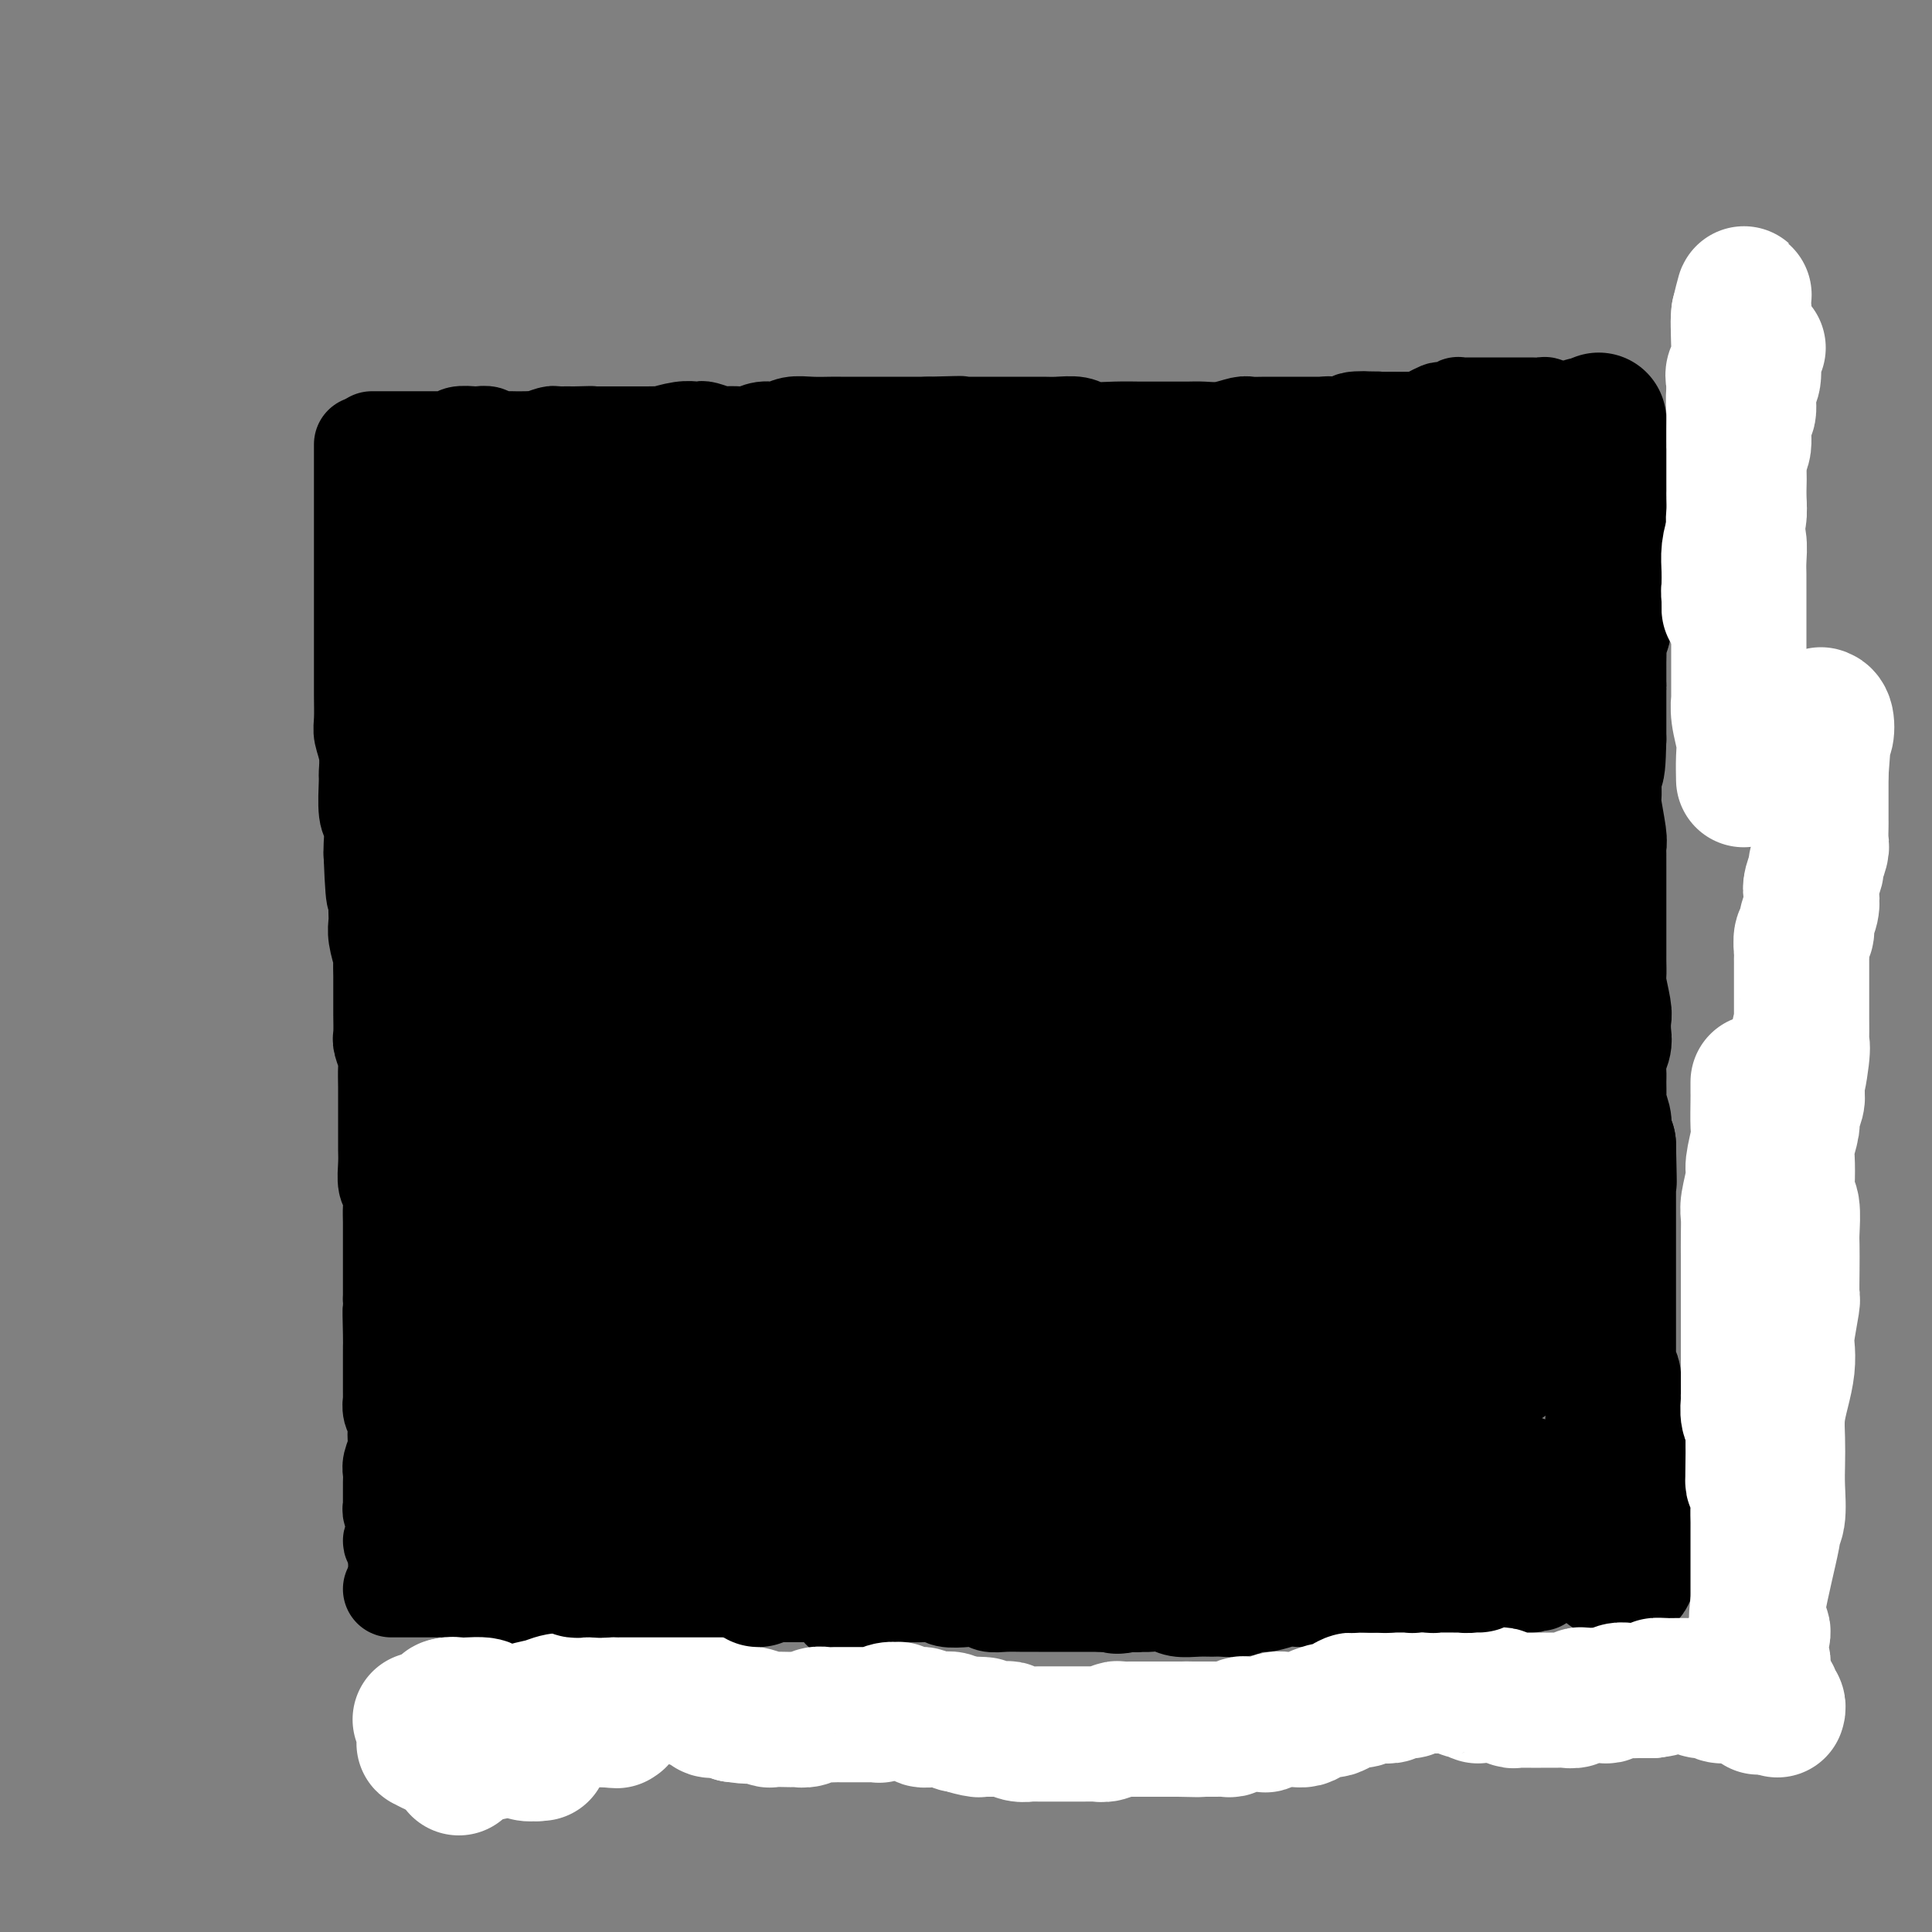 <svg viewBox='0 0 400 400' version='1.1' xmlns='http://www.w3.org/2000/svg' xmlns:xlink='http://www.w3.org/1999/xlink'><rect x="0" y="0" width="400" height="400" fill="#808080" stroke="none"/><g fill='none' stroke='#000000' stroke-width='20' stroke-linecap='round' stroke-linejoin='round'><path d='M75,92c-0.000,0.607 -0.000,1.214 0,2c0.000,0.786 0.000,1.753 0,2c-0.000,0.247 -0.000,-0.224 0,0c0.000,0.224 0.000,1.143 0,2c-0.000,0.857 -0.000,1.650 0,2c0.000,0.350 0.000,0.255 0,1c-0.000,0.745 -0.000,2.330 0,3c0.000,0.670 0.000,0.424 0,1c-0.000,0.576 -0.000,1.974 0,3c0.000,1.026 0.000,1.682 0,2c-0.000,0.318 -0.000,0.299 0,1c0.000,0.701 0.000,2.121 0,3c-0.000,0.879 -0.000,1.215 0,2c0.000,0.785 0.000,2.017 0,3c-0.000,0.983 -0.000,1.718 0,3c0.000,1.282 0.000,3.112 0,4c-0.000,0.888 -0.000,0.833 0,2c0.000,1.167 0.000,3.555 0,5c-0.000,1.445 -0.001,1.947 0,3c0.001,1.053 0.004,2.658 0,4c-0.004,1.342 -0.015,2.423 0,4c0.015,1.577 0.057,3.650 0,5c-0.057,1.350 -0.212,1.976 0,3c0.212,1.024 0.793,2.446 1,4c0.207,1.554 0.041,3.239 0,4c-0.041,0.761 0.041,0.599 0,2c-0.041,1.401 -0.207,4.365 0,6c0.207,1.635 0.786,1.940 1,3c0.214,1.060 0.061,2.874 0,4c-0.061,1.126 -0.031,1.563 0,2'/><path d='M77,177c0.536,14.159 0.875,7.055 1,5c0.125,-2.055 0.037,0.939 0,3c-0.037,2.061 -0.024,3.190 0,4c0.024,0.810 0.059,1.300 0,2c-0.059,0.700 -0.212,1.610 0,3c0.212,1.390 0.789,3.259 1,4c0.211,0.741 0.057,0.354 0,1c-0.057,0.646 -0.015,2.324 0,3c0.015,0.676 0.004,0.349 0,1c-0.004,0.651 -0.002,2.281 0,3c0.002,0.719 0.004,0.529 0,1c-0.004,0.471 -0.015,1.605 0,3c0.015,1.395 0.057,3.053 0,4c-0.057,0.947 -0.211,1.185 0,2c0.211,0.815 0.789,2.208 1,3c0.211,0.792 0.057,0.984 0,2c-0.057,1.016 -0.015,2.856 0,4c0.015,1.144 0.004,1.592 0,3c-0.004,1.408 -0.002,3.774 0,5c0.002,1.226 0.004,1.310 0,2c-0.004,0.690 -0.015,1.984 0,3c0.015,1.016 0.057,1.754 0,3c-0.057,1.246 -0.211,2.999 0,4c0.211,1.001 0.789,1.250 1,2c0.211,0.750 0.057,2.000 0,3c-0.057,1.000 -0.015,1.751 0,3c0.015,1.249 0.004,2.998 0,4c-0.004,1.002 -0.001,1.258 0,2c0.001,0.742 0.000,1.969 0,3c-0.000,1.031 -0.000,1.866 0,3c0.000,1.134 0.000,2.567 0,4'/><path d='M81,269c0.619,14.712 0.166,5.491 0,3c-0.166,-2.491 -0.044,1.746 0,4c0.044,2.254 0.012,2.525 0,3c-0.012,0.475 -0.003,1.155 0,2c0.003,0.845 0.001,1.857 0,3c-0.001,1.143 -0.001,2.417 0,3c0.001,0.583 0.004,0.474 0,1c-0.004,0.526 -0.015,1.688 0,2c0.015,0.312 0.056,-0.226 0,0c-0.056,0.226 -0.210,1.214 0,2c0.210,0.786 0.785,1.369 1,2c0.215,0.631 0.072,1.310 0,2c-0.072,0.690 -0.072,1.392 0,2c0.072,0.608 0.215,1.122 0,2c-0.215,0.878 -0.790,2.119 -1,3c-0.210,0.881 -0.056,1.402 0,2c0.056,0.598 0.015,1.275 0,2c-0.015,0.725 -0.004,1.500 0,2c0.004,0.500 -0.000,0.725 0,1c0.000,0.275 0.004,0.598 0,1c-0.004,0.402 -0.015,0.881 0,1c0.015,0.119 0.057,-0.122 0,0c-0.057,0.122 -0.211,0.606 0,1c0.211,0.394 0.788,0.697 1,1c0.212,0.303 0.058,0.606 0,1c-0.058,0.394 -0.020,0.879 0,1c0.020,0.121 0.022,-0.122 0,0c-0.022,0.122 -0.068,0.610 0,1c0.068,0.390 0.249,0.682 0,1c-0.249,0.318 -0.928,0.662 -1,1c-0.072,0.338 0.464,0.669 1,1'/><path d='M82,320c0.167,8.500 0.083,4.250 0,0'/><path d='M77,91c1.313,0.000 2.627,0.000 3,0c0.373,-0.000 -0.194,-0.000 0,0c0.194,0.000 1.151,0.000 2,0c0.849,-0.000 1.592,-0.000 2,0c0.408,0.000 0.480,0.000 1,0c0.520,-0.000 1.487,-0.000 2,0c0.513,0.000 0.572,0.001 1,0c0.428,-0.001 1.226,-0.004 2,0c0.774,0.004 1.525,0.015 2,0c0.475,-0.015 0.675,-0.056 1,0c0.325,0.056 0.774,0.210 1,0c0.226,-0.210 0.229,-0.785 1,-1c0.771,-0.215 2.309,-0.072 3,0c0.691,0.072 0.536,0.072 1,0c0.464,-0.072 1.546,-0.215 2,0c0.454,0.215 0.279,0.789 1,1c0.721,0.211 2.338,0.057 3,0c0.662,-0.057 0.370,-0.019 1,0c0.630,0.019 2.183,0.019 3,0c0.817,-0.019 0.900,-0.058 1,0c0.100,0.058 0.217,0.212 1,0c0.783,-0.212 2.230,-0.789 3,-1c0.770,-0.211 0.861,-0.057 1,0c0.139,0.057 0.325,0.016 1,0c0.675,-0.016 1.837,-0.008 3,0'/><path d='M119,90c6.486,-0.155 1.700,-0.041 1,0c-0.700,0.041 2.686,0.011 4,0c1.314,-0.011 0.557,-0.003 1,0c0.443,0.003 2.087,0.002 3,0c0.913,-0.002 1.094,-0.004 2,0c0.906,0.004 2.537,0.015 4,0c1.463,-0.015 2.760,-0.056 3,0c0.240,0.056 -0.576,0.210 0,0c0.576,-0.210 2.544,-0.785 4,-1c1.456,-0.215 2.402,-0.072 3,0c0.598,0.072 0.850,0.071 1,0c0.150,-0.071 0.199,-0.214 1,0c0.801,0.214 2.353,0.785 3,1c0.647,0.215 0.389,0.073 1,0c0.611,-0.073 2.091,-0.076 3,0c0.909,0.076 1.246,0.231 2,0c0.754,-0.231 1.925,-0.846 3,-1c1.075,-0.154 2.055,0.155 3,0c0.945,-0.155 1.855,-0.774 3,-1c1.145,-0.226 2.524,-0.061 4,0c1.476,0.061 3.050,0.016 4,0c0.950,-0.016 1.275,-0.004 2,0c0.725,0.004 1.849,0.001 3,0c1.151,-0.001 2.330,-0.000 3,0c0.670,0.000 0.833,0.000 2,0c1.167,-0.000 3.339,-0.000 4,0c0.661,0.000 -0.187,0.000 0,0c0.187,-0.000 1.411,-0.000 2,0c0.589,0.000 0.543,0.000 1,0c0.457,-0.000 1.416,-0.000 2,0c0.584,0.000 0.792,0.000 1,0'/><path d='M192,88c11.930,-0.309 5.255,-0.083 3,0c-2.255,0.083 -0.088,0.022 1,0c1.088,-0.022 1.098,-0.006 2,0c0.902,0.006 2.696,0.002 4,0c1.304,-0.002 2.119,-0.000 3,0c0.881,0.000 1.829,-0.001 3,0c1.171,0.001 2.566,0.004 4,0c1.434,-0.004 2.906,-0.015 4,0c1.094,0.015 1.809,0.057 3,0c1.191,-0.057 2.859,-0.211 4,0c1.141,0.211 1.754,0.789 3,1c1.246,0.211 3.124,0.057 5,0c1.876,-0.057 3.751,-0.015 5,0c1.249,0.015 1.873,0.005 3,0c1.127,-0.005 2.757,-0.005 4,0c1.243,0.005 2.100,0.015 3,0c0.900,-0.015 1.842,-0.057 3,0c1.158,0.057 2.530,0.211 4,0c1.470,-0.211 3.036,-0.789 4,-1c0.964,-0.211 1.325,-0.057 2,0c0.675,0.057 1.665,0.015 3,0c1.335,-0.015 3.015,-0.004 4,0c0.985,0.004 1.274,0.001 2,0c0.726,-0.001 1.888,0.001 3,0c1.112,-0.001 2.174,-0.004 3,0c0.826,0.004 1.414,0.015 2,0c0.586,-0.015 1.168,-0.057 2,0c0.832,0.057 1.914,0.211 3,0c1.086,-0.211 2.177,-0.788 3,-1c0.823,-0.212 1.378,-0.061 2,0c0.622,0.061 1.311,0.030 2,0'/><path d='M288,87c15.391,-0.155 5.867,-0.042 3,0c-2.867,0.042 0.922,0.011 3,0c2.078,-0.011 2.444,-0.004 3,0c0.556,0.004 1.301,0.005 2,0c0.699,-0.005 1.353,-0.015 2,0c0.647,0.015 1.286,0.057 2,0c0.714,-0.057 1.504,-0.212 2,0c0.496,0.212 0.697,0.793 1,1c0.303,0.207 0.706,0.042 1,0c0.294,-0.042 0.478,0.040 1,0c0.522,-0.040 1.382,-0.203 2,0c0.618,0.203 0.992,0.772 1,1c0.008,0.228 -0.352,0.113 0,0c0.352,-0.113 1.414,-0.226 2,0c0.586,0.226 0.696,0.792 1,1c0.304,0.208 0.801,0.060 1,0c0.199,-0.060 0.099,-0.030 0,0'/><path d='M323,89c-0.423,1.175 -0.846,2.349 -1,3c-0.154,0.651 -0.037,0.777 0,1c0.037,0.223 -0.004,0.543 0,1c0.004,0.457 0.054,1.053 0,2c-0.054,0.947 -0.212,2.246 0,3c0.212,0.754 0.793,0.964 1,2c0.207,1.036 0.042,2.899 0,4c-0.042,1.101 0.041,1.440 0,2c-0.041,0.560 -0.207,1.342 0,2c0.207,0.658 0.788,1.192 1,2c0.212,0.808 0.057,1.888 0,3c-0.057,1.112 -0.015,2.255 0,3c0.015,0.745 0.004,1.093 0,2c-0.004,0.907 -0.001,2.373 0,3c0.001,0.627 -0.000,0.414 0,1c0.000,0.586 0.001,1.972 0,3c-0.001,1.028 -0.004,1.699 0,2c0.004,0.301 0.016,0.231 0,1c-0.016,0.769 -0.060,2.377 0,3c0.060,0.623 0.222,0.262 0,1c-0.222,0.738 -0.829,2.574 -1,3c-0.171,0.426 0.095,-0.560 0,0c-0.095,0.560 -0.551,2.666 -1,4c-0.449,1.334 -0.890,1.898 -1,3c-0.110,1.102 0.111,2.744 0,4c-0.111,1.256 -0.556,2.128 -1,3'/><path d='M320,150c-0.630,3.497 -0.205,3.239 0,4c0.205,0.761 0.191,2.541 0,4c-0.191,1.459 -0.558,2.595 -1,4c-0.442,1.405 -0.959,3.077 -1,4c-0.041,0.923 0.396,1.097 0,3c-0.396,1.903 -1.623,5.533 -2,7c-0.377,1.467 0.095,0.769 0,1c-0.095,0.231 -0.758,1.392 -1,3c-0.242,1.608 -0.065,3.664 0,5c0.065,1.336 0.017,1.951 0,3c-0.017,1.049 -0.005,2.533 0,4c0.005,1.467 0.002,2.916 0,4c-0.002,1.084 -0.004,1.801 0,3c0.004,1.199 0.015,2.878 0,4c-0.015,1.122 -0.057,1.686 0,3c0.057,1.314 0.211,3.378 0,5c-0.211,1.622 -0.789,2.801 -1,4c-0.211,1.199 -0.057,2.419 0,4c0.057,1.581 0.015,3.523 0,5c-0.015,1.477 -0.004,2.491 0,4c0.004,1.509 -0.000,3.515 0,5c0.000,1.485 0.004,2.448 0,4c-0.004,1.552 -0.015,3.692 0,5c0.015,1.308 0.057,1.783 0,3c-0.057,1.217 -0.211,3.176 0,5c0.211,1.824 0.789,3.514 1,5c0.211,1.486 0.057,2.768 0,4c-0.057,1.232 -0.015,2.413 0,4c0.015,1.587 0.004,3.581 0,5c-0.004,1.419 -0.001,2.263 0,3c0.001,0.737 0.001,1.369 0,2'/><path d='M315,273c-0.004,14.489 -0.016,4.211 0,1c0.016,-3.211 0.058,0.644 0,2c-0.058,1.356 -0.216,0.212 0,0c0.216,-0.212 0.805,0.509 1,1c0.195,0.491 -0.004,0.752 0,1c0.004,0.248 0.211,0.484 0,1c-0.211,0.516 -0.840,1.314 -1,2c-0.160,0.686 0.149,1.262 0,2c-0.149,0.738 -0.757,1.640 -1,2c-0.243,0.360 -0.122,0.180 0,0'/><path d='M81,329c0.248,-0.000 0.497,-0.000 1,0c0.503,0.000 1.261,0.000 2,0c0.739,-0.000 1.461,-0.000 2,0c0.539,0.000 0.897,0.000 2,0c1.103,-0.000 2.952,-0.000 4,0c1.048,0.000 1.295,0.000 2,0c0.705,-0.000 1.868,-0.000 3,0c1.132,0.000 2.232,0.000 3,0c0.768,-0.000 1.205,-0.000 2,0c0.795,0.000 1.950,0.000 3,0c1.050,-0.000 1.995,-0.000 3,0c1.005,0.000 2.069,0.000 3,0c0.931,-0.000 1.728,-0.001 3,0c1.272,0.001 3.018,0.004 4,0c0.982,-0.004 1.202,-0.015 2,0c0.798,0.015 2.176,0.056 3,0c0.824,-0.056 1.094,-0.207 2,0c0.906,0.207 2.449,0.774 3,1c0.551,0.226 0.110,0.113 1,0c0.890,-0.113 3.110,-0.226 4,0c0.890,0.226 0.448,0.793 1,1c0.552,0.207 2.096,0.056 3,0c0.904,-0.056 1.166,-0.015 2,0c0.834,0.015 2.238,0.004 3,0c0.762,-0.004 0.881,-0.002 1,0'/><path d='M143,331c10.180,0.314 4.630,0.098 3,0c-1.630,-0.098 0.660,-0.079 2,0c1.340,0.079 1.731,0.217 2,0c0.269,-0.217 0.416,-0.790 1,-1c0.584,-0.210 1.603,-0.056 3,0c1.397,0.056 3.170,0.015 4,0c0.830,-0.015 0.716,-0.004 1,0c0.284,0.004 0.966,0.001 2,0c1.034,-0.001 2.420,-0.000 3,0c0.580,0.000 0.354,0.000 1,0c0.646,-0.000 2.163,-0.000 3,0c0.837,0.000 0.994,0.000 2,0c1.006,-0.000 2.860,0.000 4,0c1.140,-0.000 1.567,-0.000 2,0c0.433,0.000 0.871,0.000 2,0c1.129,-0.000 2.950,-0.001 4,0c1.050,0.001 1.329,0.004 2,0c0.671,-0.004 1.733,-0.015 3,0c1.267,0.015 2.738,0.056 4,0c1.262,-0.056 2.315,-0.207 3,0c0.685,0.207 1.000,0.774 2,1c1.000,0.226 2.683,0.113 4,0c1.317,-0.113 2.267,-0.226 3,0c0.733,0.226 1.248,0.793 2,1c0.752,0.207 1.742,0.056 3,0c1.258,-0.056 2.783,-0.015 4,0c1.217,0.015 2.127,0.004 3,0c0.873,-0.004 1.708,-0.001 3,0c1.292,0.001 3.040,0.000 4,0c0.960,-0.000 1.131,-0.000 2,0c0.869,0.000 2.434,0.000 4,0'/><path d='M228,332c13.624,0.156 5.186,0.046 3,0c-2.186,-0.046 1.882,-0.026 4,0c2.118,0.026 2.287,0.060 3,0c0.713,-0.060 1.971,-0.212 3,0c1.029,0.212 1.831,0.790 3,1c1.169,0.210 2.707,0.052 4,0c1.293,-0.052 2.340,0.001 3,0c0.660,-0.001 0.932,-0.057 2,0c1.068,0.057 2.933,0.225 4,0c1.067,-0.225 1.335,-0.845 2,-1c0.665,-0.155 1.727,0.156 3,0c1.273,-0.156 2.758,-0.778 4,-1c1.242,-0.222 2.242,-0.045 3,0c0.758,0.045 1.274,-0.041 2,0c0.726,0.041 1.661,0.208 3,0c1.339,-0.208 3.081,-0.792 4,-1c0.919,-0.208 1.017,-0.042 2,0c0.983,0.042 2.853,-0.041 4,0c1.147,0.041 1.570,0.207 2,0c0.430,-0.207 0.867,-0.788 2,-1c1.133,-0.212 2.961,-0.057 4,0c1.039,0.057 1.290,0.015 2,0c0.710,-0.015 1.881,-0.004 3,0c1.119,0.004 2.188,0.002 3,0c0.812,-0.002 1.368,-0.004 2,0c0.632,0.004 1.339,0.015 2,0c0.661,-0.015 1.277,-0.057 2,0c0.723,0.057 1.555,0.211 2,0c0.445,-0.211 0.504,-0.788 1,-1c0.496,-0.212 1.427,-0.061 2,0c0.573,0.061 0.786,0.030 1,0'/><path d='M312,328c13.097,-0.618 3.838,-0.165 1,0c-2.838,0.165 0.745,0.040 2,0c1.255,-0.040 0.181,0.004 0,0c-0.181,-0.004 0.530,-0.056 1,0c0.470,0.056 0.700,0.222 1,0c0.300,-0.222 0.669,-0.830 1,-1c0.331,-0.170 0.625,0.098 1,0c0.375,-0.098 0.833,-0.562 1,-1c0.167,-0.438 0.045,-0.849 0,-1c-0.045,-0.151 -0.013,-0.043 0,0c0.013,0.043 0.006,0.022 0,0'/><path d='M329,87c-0.116,-1.106 -0.231,-2.212 0,-2c0.231,0.212 0.809,1.741 1,3c0.191,1.259 -0.005,2.247 0,3c0.005,0.753 0.212,1.272 0,2c-0.212,0.728 -0.841,1.665 -1,3c-0.159,1.335 0.154,3.068 0,4c-0.154,0.932 -0.773,1.061 -1,2c-0.227,0.939 -0.061,2.686 0,4c0.061,1.314 0.016,2.194 0,3c-0.016,0.806 -0.004,1.538 0,2c0.004,0.462 0.001,0.656 0,1c-0.001,0.344 -0.000,0.840 0,2c0.000,1.160 -0.000,2.986 0,4c0.000,1.014 0.001,1.218 0,2c-0.001,0.782 -0.003,2.142 0,3c0.003,0.858 0.012,1.212 0,2c-0.012,0.788 -0.046,2.009 0,3c0.046,0.991 0.171,1.751 0,3c-0.171,1.249 -0.638,2.986 -1,4c-0.362,1.014 -0.619,1.304 -1,2c-0.381,0.696 -0.887,1.796 -1,3c-0.113,1.204 0.166,2.510 0,4c-0.166,1.490 -0.776,3.162 -1,4c-0.224,0.838 -0.060,0.841 0,2c0.060,1.159 0.017,3.474 0,5c-0.017,1.526 -0.009,2.263 0,3'/><path d='M324,158c-0.773,11.514 -0.206,4.798 0,3c0.206,-1.798 0.052,1.322 0,3c-0.052,1.678 0.000,1.915 0,3c-0.000,1.085 -0.052,3.018 0,4c0.052,0.982 0.206,1.013 0,2c-0.206,0.987 -0.773,2.930 -1,4c-0.227,1.070 -0.113,1.268 0,2c0.113,0.732 0.227,1.997 0,3c-0.227,1.003 -0.793,1.743 -1,2c-0.207,0.257 -0.056,0.031 0,1c0.056,0.969 0.015,3.134 0,4c-0.015,0.866 -0.004,0.432 0,1c0.004,0.568 0.001,2.138 0,3c-0.001,0.862 -0.000,1.017 0,2c0.000,0.983 0.000,2.794 0,4c-0.000,1.206 -0.000,1.808 0,3c0.000,1.192 0.000,2.976 0,4c-0.000,1.024 0.000,1.290 0,2c-0.000,0.710 -0.000,1.866 0,3c0.000,1.134 0.000,2.245 0,3c-0.000,0.755 -0.000,1.152 0,2c0.000,0.848 0.001,2.146 0,3c-0.001,0.854 -0.004,1.264 0,2c0.004,0.736 0.015,1.799 0,3c-0.015,1.201 -0.057,2.541 0,4c0.057,1.459 0.211,3.036 0,4c-0.211,0.964 -0.789,1.316 -1,2c-0.211,0.684 -0.057,1.699 0,3c0.057,1.301 0.015,2.889 0,4c-0.015,1.111 -0.004,1.746 0,1c0.004,-0.746 0.002,-2.873 0,-5'/><path d='M321,237c0.000,-0.667 0.000,-0.333 0,0'/><path d='M333,117c-0.000,0.781 -0.000,1.563 0,2c0.000,0.437 0.000,0.531 0,1c-0.000,0.469 -0.000,1.313 0,2c0.000,0.687 0.000,1.217 0,2c-0.000,0.783 -0.000,1.819 0,3c0.000,1.181 0.000,2.507 0,3c-0.000,0.493 -0.000,0.152 0,1c0.000,0.848 0.000,2.886 0,4c-0.000,1.114 -0.000,1.303 0,2c0.000,0.697 0.000,1.900 0,3c-0.000,1.100 -0.000,2.096 0,3c0.000,0.904 0.001,1.715 0,2c-0.001,0.285 -0.004,0.045 0,1c0.004,0.955 0.015,3.105 0,4c-0.015,0.895 -0.055,0.536 0,1c0.055,0.464 0.207,1.751 0,3c-0.207,1.249 -0.772,2.459 -1,3c-0.228,0.541 -0.117,0.414 0,1c0.117,0.586 0.242,1.885 0,3c-0.242,1.115 -0.849,2.046 -1,3c-0.151,0.954 0.156,1.930 0,3c-0.156,1.070 -0.774,2.233 -1,3c-0.226,0.767 -0.060,1.139 0,2c0.060,0.861 0.012,2.213 0,3c-0.012,0.787 0.011,1.011 0,2c-0.011,0.989 -0.055,2.744 0,4c0.055,1.256 0.211,2.013 0,3c-0.211,0.987 -0.789,2.203 -1,3c-0.211,0.797 -0.057,1.176 0,2c0.057,0.824 0.016,2.093 0,3c-0.016,0.907 -0.008,1.454 0,2'/><path d='M329,194c-0.845,12.447 -0.959,5.064 -1,3c-0.041,-2.064 -0.011,1.192 0,3c0.011,1.808 0.003,2.170 0,3c-0.003,0.830 -0.001,2.129 0,3c0.001,0.871 0.000,1.312 0,2c-0.000,0.688 -0.000,1.621 0,3c0.000,1.379 0.000,3.205 0,4c-0.000,0.795 -0.000,0.561 0,1c0.000,0.439 0.000,1.552 0,3c-0.000,1.448 -0.000,3.231 0,4c0.000,0.769 0.000,0.525 0,1c-0.000,0.475 -0.001,1.668 0,3c0.001,1.332 0.004,2.801 0,4c-0.004,1.199 -0.015,2.126 0,3c0.015,0.874 0.056,1.693 0,2c-0.056,0.307 -0.207,0.102 0,1c0.207,0.898 0.774,2.901 1,4c0.226,1.099 0.113,1.295 0,2c-0.113,0.705 -0.227,1.920 0,3c0.227,1.080 0.793,2.027 1,3c0.207,0.973 0.055,1.974 0,3c-0.055,1.026 -0.015,2.077 0,3c0.015,0.923 0.003,1.717 0,3c-0.003,1.283 0.003,3.056 0,4c-0.003,0.944 -0.015,1.058 0,2c0.015,0.942 0.057,2.713 0,4c-0.057,1.287 -0.214,2.091 0,3c0.214,0.909 0.800,1.924 1,3c0.200,1.076 0.015,2.213 0,3c-0.015,0.787 0.138,1.225 0,2c-0.138,0.775 -0.569,1.888 -1,3'/><path d='M330,282c0.094,14.274 -0.171,5.960 0,3c0.171,-2.960 0.778,-0.567 1,1c0.222,1.567 0.060,2.308 0,3c-0.060,0.692 -0.017,1.336 0,2c0.017,0.664 0.008,1.350 0,2c-0.008,0.650 -0.016,1.264 0,2c0.016,0.736 0.057,1.593 0,2c-0.057,0.407 -0.211,0.364 0,1c0.211,0.636 0.789,1.952 1,3c0.211,1.048 0.057,1.828 0,2c-0.057,0.172 -0.015,-0.263 0,0c0.015,0.263 0.004,1.225 0,2c-0.004,0.775 -0.001,1.363 0,2c0.001,0.637 0.000,1.322 0,2c-0.000,0.678 0.000,1.351 0,2c-0.000,0.649 -0.001,1.276 0,2c0.001,0.724 0.004,1.545 0,2c-0.004,0.455 -0.015,0.545 0,1c0.015,0.455 0.056,1.274 0,2c-0.056,0.726 -0.210,1.357 0,2c0.210,0.643 0.785,1.297 1,2c0.215,0.703 0.069,1.456 0,2c-0.069,0.544 -0.060,0.878 0,1c0.060,0.122 0.170,0.033 0,0c-0.170,-0.033 -0.620,-0.009 -1,0c-0.380,0.009 -0.690,0.005 -1,0'/><path d='M331,325c-0.025,6.652 -0.587,1.782 -1,0c-0.413,-1.782 -0.676,-0.478 -1,0c-0.324,0.478 -0.708,0.129 -1,0c-0.292,-0.129 -0.491,-0.038 -1,0c-0.509,0.038 -1.329,0.022 -2,0c-0.671,-0.022 -1.194,-0.052 -2,0c-0.806,0.052 -1.894,0.185 -3,0c-1.106,-0.185 -2.230,-0.688 -3,-1c-0.770,-0.312 -1.186,-0.434 -2,-1c-0.814,-0.566 -2.027,-1.575 -3,-3c-0.973,-1.425 -1.707,-3.264 -2,-4c-0.293,-0.736 -0.147,-0.368 0,0'/><path d='M326,89c0.943,-0.868 1.887,-1.735 2,-2c0.113,-0.265 -0.603,0.074 -1,0c-0.397,-0.074 -0.474,-0.559 -1,-1c-0.526,-0.441 -1.502,-0.836 -2,-1c-0.498,-0.164 -0.518,-0.096 -1,0c-0.482,0.096 -1.427,0.222 -2,0c-0.573,-0.222 -0.774,-0.792 -1,-1c-0.226,-0.208 -0.478,-0.056 -1,0c-0.522,0.056 -1.314,0.015 -2,0c-0.686,-0.015 -1.268,-0.004 -2,0c-0.732,0.004 -1.616,0.001 -2,0c-0.384,-0.001 -0.269,-0.000 -1,0c-0.731,0.000 -2.306,0.000 -3,0c-0.694,-0.000 -0.505,0.000 -1,0c-0.495,-0.000 -1.673,-0.001 -2,0c-0.327,0.001 0.198,0.004 0,0c-0.198,-0.004 -1.118,-0.015 -2,0c-0.882,0.015 -1.727,0.056 -2,0c-0.273,-0.056 0.026,-0.208 0,0c-0.026,0.208 -0.379,0.778 -1,1c-0.621,0.222 -1.512,0.098 -2,0c-0.488,-0.098 -0.574,-0.170 -1,0c-0.426,0.170 -1.191,0.581 -2,1c-0.809,0.419 -1.660,0.844 -3,1c-1.340,0.156 -3.168,0.042 -4,0c-0.832,-0.042 -0.666,-0.012 -1,0c-0.334,0.012 -1.167,0.006 -2,0'/><path d='M286,87c-4.995,0.480 -1.984,0.182 -2,0c-0.016,-0.182 -3.061,-0.246 -4,0c-0.939,0.246 0.226,0.802 0,1c-0.226,0.198 -1.844,0.038 -3,0c-1.156,-0.038 -1.852,0.046 -2,0c-0.148,-0.046 0.251,-0.224 0,0c-0.251,0.224 -1.154,0.849 -2,1c-0.846,0.151 -1.636,-0.171 -2,0c-0.364,0.171 -0.301,0.834 -1,1c-0.699,0.166 -2.159,-0.166 -3,0c-0.841,0.166 -1.063,0.829 -2,1c-0.937,0.171 -2.591,-0.148 -3,0c-0.409,0.148 0.425,0.765 0,1c-0.425,0.235 -2.109,0.087 -3,0c-0.891,-0.087 -0.989,-0.114 -2,0c-1.011,0.114 -2.937,0.370 -4,1c-1.063,0.630 -1.264,1.633 -2,2c-0.736,0.367 -2.006,0.099 -3,0c-0.994,-0.099 -1.713,-0.028 -2,0c-0.287,0.028 -0.144,0.014 0,0'/><path d='M100,107c-0.341,-0.522 -0.681,-1.044 -1,-2c-0.319,-0.956 -0.615,-2.346 -1,-3c-0.385,-0.654 -0.859,-0.571 -1,0c-0.141,0.571 0.050,1.631 0,2c-0.050,0.369 -0.340,0.047 -1,2c-0.660,1.953 -1.691,6.181 -2,10c-0.309,3.819 0.103,7.228 0,11c-0.103,3.772 -0.721,7.906 -1,13c-0.279,5.094 -0.219,11.150 0,15c0.219,3.850 0.595,5.496 1,7c0.405,1.504 0.838,2.866 1,4c0.162,1.134 0.054,2.040 0,1c-0.054,-1.040 -0.053,-4.026 0,-5c0.053,-0.974 0.157,0.063 0,-1c-0.157,-1.063 -0.574,-4.227 -1,-8c-0.426,-3.773 -0.860,-8.156 -1,-12c-0.140,-3.844 0.016,-7.150 0,-11c-0.016,-3.850 -0.202,-8.244 0,-12c0.202,-3.756 0.793,-6.875 1,-9c0.207,-2.125 0.031,-3.256 0,-4c-0.031,-0.744 0.083,-1.101 0,0c-0.083,1.101 -0.365,3.660 0,7c0.365,3.340 1.376,7.462 3,14c1.624,6.538 3.860,15.491 6,23c2.140,7.509 4.183,13.574 5,16c0.817,2.426 0.409,1.213 0,0'/></g>
<g fill='none' stroke='#000000' stroke-width='28' stroke-linecap='round' stroke-linejoin='round'><path d='M109,103c-0.324,-0.728 -0.648,-1.456 -1,-2c-0.352,-0.544 -0.733,-0.904 -1,-1c-0.267,-0.096 -0.422,0.074 -1,1c-0.578,0.926 -1.580,2.610 -2,5c-0.420,2.390 -0.257,5.487 0,9c0.257,3.513 0.609,7.443 1,12c0.391,4.557 0.823,9.740 1,14c0.177,4.260 0.100,7.596 0,12c-0.100,4.404 -0.224,9.878 0,13c0.224,3.122 0.795,3.894 1,5c0.205,1.106 0.046,2.546 0,2c-0.046,-0.546 0.023,-3.077 -1,-7c-1.023,-3.923 -3.137,-9.238 -4,-13c-0.863,-3.762 -0.474,-5.970 -1,-9c-0.526,-3.030 -1.968,-6.882 -3,-10c-1.032,-3.118 -1.654,-5.504 -2,-7c-0.346,-1.496 -0.414,-2.104 -1,-2c-0.586,0.104 -1.688,0.919 -2,2c-0.312,1.081 0.168,2.426 0,5c-0.168,2.574 -0.984,6.376 -1,11c-0.016,4.624 0.769,10.069 1,16c0.231,5.931 -0.093,12.347 0,21c0.093,8.653 0.602,19.543 1,28c0.398,8.457 0.684,14.480 1,20c0.316,5.520 0.662,10.537 1,15c0.338,4.463 0.668,8.371 1,11c0.332,2.629 0.666,3.977 1,5c0.334,1.023 0.667,1.721 1,2c0.333,0.279 0.667,0.140 1,0'/><path d='M100,261c0.822,2.694 0.877,0.428 1,-2c0.123,-2.428 0.315,-5.018 0,-8c-0.315,-2.982 -1.138,-6.356 -2,-10c-0.862,-3.644 -1.764,-7.558 -2,-13c-0.236,-5.442 0.195,-12.413 0,-18c-0.195,-5.587 -1.017,-9.789 -1,-14c0.017,-4.211 0.873,-8.431 1,-13c0.127,-4.569 -0.474,-9.487 -1,-12c-0.526,-2.513 -0.978,-2.622 -1,-3c-0.022,-0.378 0.387,-1.025 0,-1c-0.387,0.025 -1.568,0.720 -2,4c-0.432,3.280 -0.114,9.143 0,15c0.114,5.857 0.023,11.709 0,20c-0.023,8.291 0.020,19.022 0,27c-0.020,7.978 -0.104,13.203 0,19c0.104,5.797 0.396,12.166 1,18c0.604,5.834 1.522,11.132 2,15c0.478,3.868 0.517,6.304 1,9c0.483,2.696 1.409,5.650 2,7c0.591,1.350 0.848,1.094 1,1c0.152,-0.094 0.198,-0.027 0,-1c-0.198,-0.973 -0.642,-2.986 -1,-5c-0.358,-2.014 -0.632,-4.030 -1,-6c-0.368,-1.970 -0.831,-3.896 -1,-6c-0.169,-2.104 -0.045,-4.387 0,-7c0.045,-2.613 0.009,-5.557 0,-8c-0.009,-2.443 0.008,-4.387 0,-6c-0.008,-1.613 -0.041,-2.896 0,-4c0.041,-1.104 0.154,-2.030 0,-2c-0.154,0.030 -0.577,1.015 -1,2'/><path d='M96,259c-0.565,-6.426 -0.477,-1.491 -1,2c-0.523,3.491 -1.657,5.537 -2,8c-0.343,2.463 0.103,5.341 0,8c-0.103,2.659 -0.756,5.099 -1,8c-0.244,2.901 -0.079,6.264 0,9c0.079,2.736 0.074,4.845 0,6c-0.074,1.155 -0.216,1.355 0,2c0.216,0.645 0.790,1.735 1,3c0.210,1.265 0.055,2.705 0,4c-0.055,1.295 -0.011,2.445 0,3c0.011,0.555 -0.012,0.516 0,1c0.012,0.484 0.057,1.490 0,2c-0.057,0.510 -0.218,0.524 0,1c0.218,0.476 0.813,1.413 1,2c0.187,0.587 -0.034,0.824 0,1c0.034,0.176 0.324,0.290 1,1c0.676,0.710 1.739,2.017 2,3c0.261,0.983 -0.281,1.643 0,2c0.281,0.357 1.383,0.410 2,1c0.617,0.590 0.747,1.715 1,2c0.253,0.285 0.630,-0.272 1,0c0.370,0.272 0.735,1.371 1,1c0.265,-0.371 0.431,-2.212 1,-4c0.569,-1.788 1.543,-3.523 2,-6c0.457,-2.477 0.398,-5.696 1,-9c0.602,-3.304 1.864,-6.691 3,-11c1.136,-4.309 2.147,-9.539 3,-14c0.853,-4.461 1.548,-8.155 2,-12c0.452,-3.845 0.660,-7.843 1,-13c0.340,-5.157 0.811,-11.473 1,-17c0.189,-5.527 0.094,-10.263 0,-15'/><path d='M116,228c0.262,-9.423 -0.084,-10.481 0,-14c0.084,-3.519 0.596,-9.500 1,-15c0.404,-5.500 0.700,-10.519 1,-15c0.300,-4.481 0.604,-8.423 1,-12c0.396,-3.577 0.882,-6.787 1,-10c0.118,-3.213 -0.134,-6.429 0,-10c0.134,-3.571 0.655,-7.497 1,-10c0.345,-2.503 0.515,-3.582 1,-6c0.485,-2.418 1.286,-6.176 2,-9c0.714,-2.824 1.340,-4.715 2,-7c0.660,-2.285 1.354,-4.965 2,-7c0.646,-2.035 1.243,-3.424 2,-5c0.757,-1.576 1.675,-3.337 2,-4c0.325,-0.663 0.059,-0.228 0,-1c-0.059,-0.772 0.089,-2.750 0,-1c-0.089,1.750 -0.414,7.229 -1,12c-0.586,4.771 -1.431,8.833 -2,13c-0.569,4.167 -0.860,8.438 -1,13c-0.140,4.562 -0.129,9.413 0,16c0.129,6.587 0.374,14.909 0,22c-0.374,7.091 -1.368,12.952 -2,19c-0.632,6.048 -0.901,12.282 -1,18c-0.099,5.718 -0.028,10.919 0,16c0.028,5.081 0.014,10.040 0,15'/><path d='M125,246c-0.691,24.146 1.083,13.509 2,12c0.917,-1.509 0.978,6.108 1,11c0.022,4.892 0.006,7.057 0,10c-0.006,2.943 -0.002,6.664 0,9c0.002,2.336 0.001,3.286 0,5c-0.001,1.714 -0.000,4.193 0,5c0.000,0.807 0.001,-0.059 0,1c-0.001,1.059 -0.005,4.041 0,6c0.005,1.959 0.019,2.895 0,4c-0.019,1.105 -0.072,2.380 0,3c0.072,0.620 0.268,0.587 0,1c-0.268,0.413 -0.999,1.274 -1,2c-0.001,0.726 0.728,1.318 1,2c0.272,0.682 0.088,1.454 0,2c-0.088,0.546 -0.080,0.867 0,1c0.080,0.133 0.231,0.078 0,0c-0.231,-0.078 -0.843,-0.178 -1,0c-0.157,0.178 0.142,0.636 0,1c-0.142,0.364 -0.726,0.636 -1,1c-0.274,0.364 -0.237,0.822 0,1c0.237,0.178 0.676,0.076 1,0c0.324,-0.076 0.533,-0.126 1,0c0.467,0.126 1.191,0.429 2,0c0.809,-0.429 1.701,-1.589 3,-3c1.299,-1.411 3.004,-3.072 4,-5c0.996,-1.928 1.285,-4.122 2,-7c0.715,-2.878 1.858,-6.439 3,-10'/><path d='M142,298c1.019,-4.056 1.068,-5.695 1,-8c-0.068,-2.305 -0.253,-5.274 0,-9c0.253,-3.726 0.943,-8.207 1,-12c0.057,-3.793 -0.521,-6.897 -1,-10c-0.479,-3.103 -0.861,-6.203 -1,-10c-0.139,-3.797 -0.034,-8.289 0,-12c0.034,-3.711 -0.002,-6.640 0,-10c0.002,-3.360 0.042,-7.153 0,-10c-0.042,-2.847 -0.166,-4.750 0,-8c0.166,-3.250 0.622,-7.848 1,-11c0.378,-3.152 0.678,-4.857 1,-7c0.322,-2.143 0.667,-4.724 1,-7c0.333,-2.276 0.653,-4.248 1,-7c0.347,-2.752 0.719,-6.285 1,-9c0.281,-2.715 0.471,-4.614 1,-6c0.529,-1.386 1.399,-2.260 2,-4c0.601,-1.740 0.934,-4.346 1,-6c0.066,-1.654 -0.136,-2.358 0,-4c0.136,-1.642 0.610,-4.223 1,-6c0.390,-1.777 0.697,-2.749 1,-4c0.303,-1.251 0.602,-2.780 1,-4c0.398,-1.220 0.895,-2.130 1,-3c0.105,-0.870 -0.182,-1.701 0,-3c0.182,-1.299 0.832,-3.068 1,-4c0.168,-0.932 -0.147,-1.027 0,-1c0.147,0.027 0.757,0.176 1,0c0.243,-0.176 0.120,-0.677 0,-1c-0.120,-0.323 -0.238,-0.468 0,-1c0.238,-0.532 0.833,-1.451 1,-2c0.167,-0.549 -0.095,-0.728 0,-1c0.095,-0.272 0.548,-0.636 1,-1'/><path d='M159,117c2.407,-12.657 0.425,-3.801 0,-1c-0.425,2.801 0.708,-0.453 1,-2c0.292,-1.547 -0.258,-1.385 0,-2c0.258,-0.615 1.323,-2.006 2,-3c0.677,-0.994 0.968,-1.591 1,-2c0.032,-0.409 -0.193,-0.628 0,-1c0.193,-0.372 0.803,-0.895 1,-1c0.197,-0.105 -0.020,0.208 0,0c0.020,-0.208 0.278,-0.939 0,-1c-0.278,-0.061 -1.091,0.547 -2,1c-0.909,0.453 -1.915,0.752 -2,1c-0.085,0.248 0.750,0.446 0,1c-0.750,0.554 -3.083,1.463 -4,2c-0.917,0.537 -0.416,0.703 -1,1c-0.584,0.297 -2.252,0.727 -3,1c-0.748,0.273 -0.576,0.391 -1,1c-0.424,0.609 -1.444,1.710 -2,2c-0.556,0.290 -0.650,-0.230 -1,0c-0.350,0.230 -0.957,1.208 -1,1c-0.043,-0.208 0.479,-1.604 1,-3'/><path d='M148,112c-2.150,0.925 -0.024,0.237 1,0c1.024,-0.237 0.947,-0.023 1,0c0.053,0.023 0.238,-0.143 1,1c0.762,1.143 2.103,3.597 3,5c0.897,1.403 1.351,1.756 2,6c0.649,4.244 1.494,12.377 2,16c0.506,3.623 0.672,2.734 1,5c0.328,2.266 0.819,7.687 1,12c0.181,4.313 0.052,7.520 0,11c-0.052,3.480 -0.027,7.235 0,12c0.027,4.765 0.056,10.541 0,15c-0.056,4.459 -0.197,7.602 0,11c0.197,3.398 0.733,7.052 1,10c0.267,2.948 0.264,5.192 0,8c-0.264,2.808 -0.789,6.182 -1,9c-0.211,2.818 -0.108,5.081 0,7c0.108,1.919 0.221,3.494 0,6c-0.221,2.506 -0.777,5.942 -1,8c-0.223,2.058 -0.112,2.739 0,4c0.112,1.261 0.226,3.103 0,4c-0.226,0.897 -0.793,0.848 -1,2c-0.207,1.152 -0.054,3.505 0,5c0.054,1.495 0.011,2.130 0,3c-0.011,0.870 0.011,1.973 0,3c-0.011,1.027 -0.056,1.976 0,3c0.056,1.024 0.211,2.122 0,3c-0.211,0.878 -0.789,1.534 -1,2c-0.211,0.466 -0.057,0.741 0,2c0.057,1.259 0.016,3.503 0,5c-0.016,1.497 -0.008,2.249 0,3'/><path d='M157,293c-0.464,21.639 -0.124,7.737 0,3c0.124,-4.737 0.033,-0.310 0,2c-0.033,2.310 -0.009,2.502 0,3c0.009,0.498 0.002,1.303 0,2c-0.002,0.697 -0.000,1.286 0,2c0.000,0.714 -0.001,1.555 0,2c0.001,0.445 0.005,0.496 0,1c-0.005,0.504 -0.019,1.462 0,2c0.019,0.538 0.072,0.655 0,1c-0.072,0.345 -0.269,0.919 0,1c0.269,0.081 1.003,-0.332 1,0c-0.003,0.332 -0.743,1.410 -1,2c-0.257,0.590 -0.032,0.694 0,1c0.032,0.306 -0.131,0.814 0,1c0.131,0.186 0.555,0.049 1,0c0.445,-0.049 0.909,-0.011 1,0c0.091,0.011 -0.193,-0.003 0,0c0.193,0.003 0.863,0.025 1,0c0.137,-0.025 -0.258,-0.096 0,0c0.258,0.096 1.170,0.360 2,0c0.830,-0.360 1.580,-1.342 2,-2c0.420,-0.658 0.512,-0.990 1,-2c0.488,-1.010 1.372,-2.697 2,-4c0.628,-1.303 0.999,-2.221 1,-3c0.001,-0.779 -0.370,-1.419 0,-3c0.370,-1.581 1.481,-4.104 2,-6c0.519,-1.896 0.448,-3.164 1,-5c0.552,-1.836 1.729,-4.239 2,-6c0.271,-1.761 -0.365,-2.881 -1,-4'/><path d='M172,281c0.624,-4.691 0.182,-4.417 0,-5c-0.182,-0.583 -0.106,-2.022 0,-4c0.106,-1.978 0.240,-4.496 0,-6c-0.240,-1.504 -0.854,-1.994 -1,-3c-0.146,-1.006 0.175,-2.528 0,-4c-0.175,-1.472 -0.846,-2.894 -1,-5c-0.154,-2.106 0.207,-4.897 0,-7c-0.207,-2.103 -0.984,-3.518 -1,-5c-0.016,-1.482 0.727,-3.032 1,-5c0.273,-1.968 0.074,-4.353 0,-7c-0.074,-2.647 -0.024,-5.557 0,-8c0.024,-2.443 0.020,-4.420 0,-6c-0.020,-1.580 -0.057,-2.763 0,-5c0.057,-2.237 0.208,-5.529 0,-8c-0.208,-2.471 -0.774,-4.120 -1,-6c-0.226,-1.880 -0.113,-3.990 0,-6c0.113,-2.010 0.226,-3.921 0,-6c-0.226,-2.079 -0.793,-4.327 -1,-6c-0.207,-1.673 -0.056,-2.771 0,-4c0.056,-1.229 0.015,-2.588 0,-5c-0.015,-2.412 -0.004,-5.877 0,-8c0.004,-2.123 0.001,-2.903 0,-4c-0.001,-1.097 -0.000,-2.512 0,-4c0.000,-1.488 0.000,-3.049 0,-4c-0.000,-0.951 -0.000,-1.293 0,-2c0.000,-0.707 0.000,-1.778 0,-3c-0.000,-1.222 -0.000,-2.595 0,-4c0.000,-1.405 0.000,-2.840 0,-4c-0.000,-1.160 -0.000,-2.043 0,-3c0.000,-0.957 0.000,-1.988 0,-3c-0.000,-1.012 -0.000,-2.006 0,-3'/><path d='M168,128c-0.618,-24.095 -0.162,-7.831 0,-2c0.162,5.831 0.031,1.231 0,-1c-0.031,-2.231 0.036,-2.093 0,-2c-0.036,0.093 -0.177,0.142 0,0c0.177,-0.142 0.673,-0.475 1,-1c0.327,-0.525 0.487,-1.242 1,-2c0.513,-0.758 1.380,-1.558 2,-2c0.620,-0.442 0.993,-0.525 1,-1c0.007,-0.475 -0.352,-1.342 0,-2c0.352,-0.658 1.414,-1.108 2,-2c0.586,-0.892 0.697,-2.228 1,-3c0.303,-0.772 0.798,-0.981 1,-1c0.202,-0.019 0.112,0.152 0,0c-0.112,-0.152 -0.247,-0.626 0,-1c0.247,-0.374 0.874,-0.647 1,-1c0.126,-0.353 -0.251,-0.786 0,-1c0.251,-0.214 1.129,-0.210 2,0c0.871,0.210 1.736,0.625 2,1c0.264,0.375 -0.072,0.712 0,1c0.072,0.288 0.552,0.529 1,1c0.448,0.471 0.862,1.173 1,2c0.138,0.827 -0.001,1.780 0,3c0.001,1.220 0.142,2.706 0,5c-0.142,2.294 -0.566,5.396 -1,8c-0.434,2.604 -0.879,4.709 -1,7c-0.121,2.291 0.081,4.769 0,8c-0.081,3.231 -0.445,7.216 -1,11c-0.555,3.784 -1.301,7.367 -2,11c-0.699,3.633 -1.349,7.317 -2,11'/><path d='M177,175c-1.084,10.116 -0.294,7.408 0,9c0.294,1.592 0.093,7.486 0,11c-0.093,3.514 -0.077,4.647 0,7c0.077,2.353 0.216,5.925 0,9c-0.216,3.075 -0.786,5.655 -1,10c-0.214,4.345 -0.071,10.457 0,13c0.071,2.543 0.072,1.516 0,2c-0.072,0.484 -0.215,2.478 0,5c0.215,2.522 0.790,5.571 1,8c0.210,2.429 0.056,4.239 0,6c-0.056,1.761 -0.015,3.475 0,5c0.015,1.525 0.004,2.862 0,5c-0.004,2.138 -0.001,5.075 0,7c0.001,1.925 0.000,2.836 0,4c-0.000,1.164 -0.000,2.582 0,4c0.000,1.418 0.000,2.837 0,4c-0.000,1.163 -0.000,2.071 0,3c0.000,0.929 0.000,1.881 0,3c-0.000,1.119 -0.000,2.406 0,4c0.000,1.594 0.000,3.494 0,5c-0.000,1.506 -0.000,2.617 0,4c0.000,1.383 0.000,3.039 0,4c-0.000,0.961 -0.000,1.227 0,2c0.000,0.773 0.000,2.052 0,3c-0.000,0.948 -0.000,1.563 0,2c0.000,0.437 0.000,0.694 0,1c-0.000,0.306 -0.000,0.659 0,1c0.000,0.341 0.000,0.669 0,1c-0.000,0.331 -0.000,0.666 0,1c0.000,0.334 0.000,0.667 0,1'/><path d='M177,319c-0.047,22.505 -0.164,6.766 0,1c0.164,-5.766 0.610,-1.560 1,0c0.390,1.560 0.724,0.472 1,0c0.276,-0.472 0.494,-0.329 1,0c0.506,0.329 1.300,0.842 2,0c0.700,-0.842 1.304,-3.040 2,-4c0.696,-0.960 1.483,-0.682 2,-1c0.517,-0.318 0.764,-1.232 1,-2c0.236,-0.768 0.459,-1.391 1,-2c0.541,-0.609 1.398,-1.204 2,-2c0.602,-0.796 0.947,-1.794 1,-3c0.053,-1.206 -0.186,-2.619 0,-4c0.186,-1.381 0.796,-2.731 1,-4c0.204,-1.269 0.003,-2.457 0,-4c-0.003,-1.543 0.192,-3.442 0,-5c-0.192,-1.558 -0.772,-2.777 -1,-4c-0.228,-1.223 -0.103,-2.452 0,-4c0.103,-1.548 0.185,-3.416 0,-5c-0.185,-1.584 -0.638,-2.884 -1,-4c-0.362,-1.116 -0.633,-2.046 -1,-4c-0.367,-1.954 -0.829,-4.930 -1,-7c-0.171,-2.070 -0.050,-3.232 0,-5c0.050,-1.768 0.027,-4.142 0,-6c-0.027,-1.858 -0.060,-3.201 0,-5c0.060,-1.799 0.212,-4.054 0,-6c-0.212,-1.946 -0.790,-3.582 -1,-6c-0.210,-2.418 -0.054,-5.618 0,-8c0.054,-2.382 0.004,-3.948 0,-6c-0.004,-2.052 0.037,-4.591 0,-6c-0.037,-1.409 -0.154,-1.688 0,-3c0.154,-1.312 0.577,-3.656 1,-6'/><path d='M188,204c-0.785,-15.433 -0.747,-7.015 -1,-5c-0.253,2.015 -0.796,-2.371 -1,-5c-0.204,-2.629 -0.070,-3.499 0,-5c0.070,-1.501 0.075,-3.633 0,-5c-0.075,-1.367 -0.231,-1.967 0,-4c0.231,-2.033 0.850,-5.497 1,-7c0.150,-1.503 -0.167,-1.045 0,-2c0.167,-0.955 0.819,-3.322 1,-5c0.181,-1.678 -0.109,-2.665 0,-4c0.109,-1.335 0.618,-3.017 1,-5c0.382,-1.983 0.638,-4.267 1,-6c0.362,-1.733 0.829,-2.914 1,-4c0.171,-1.086 0.046,-2.077 0,-3c-0.046,-0.923 -0.012,-1.780 0,-3c0.012,-1.220 0.003,-2.804 0,-4c-0.003,-1.196 -0.001,-2.002 0,-3c0.001,-0.998 -0.001,-2.186 0,-3c0.001,-0.814 0.004,-1.254 0,-2c-0.004,-0.746 -0.015,-1.799 0,-2c0.015,-0.201 0.057,0.451 0,0c-0.057,-0.451 -0.212,-2.005 0,-3c0.212,-0.995 0.793,-1.431 1,-2c0.207,-0.569 0.042,-1.270 0,-2c-0.042,-0.730 0.041,-1.487 0,-2c-0.041,-0.513 -0.204,-0.781 0,-1c0.204,-0.219 0.776,-0.390 1,-1c0.224,-0.610 0.099,-1.658 0,-2c-0.099,-0.342 -0.171,0.022 0,0c0.171,-0.022 0.584,-0.429 1,-1c0.416,-0.571 0.833,-1.306 1,-2c0.167,-0.694 0.083,-1.347 0,-2'/><path d='M195,109c1.325,-11.162 0.137,-3.566 0,-1c-0.137,2.566 0.775,0.102 1,-1c0.225,-1.102 -0.238,-0.842 0,-1c0.238,-0.158 1.177,-0.732 2,-1c0.823,-0.268 1.529,-0.229 2,0c0.471,0.229 0.705,0.647 1,1c0.295,0.353 0.649,0.642 1,1c0.351,0.358 0.697,0.784 1,1c0.303,0.216 0.561,0.222 1,2c0.439,1.778 1.057,5.329 1,8c-0.057,2.671 -0.790,4.462 -1,7c-0.210,2.538 0.102,5.825 0,9c-0.102,3.175 -0.620,6.240 -1,10c-0.380,3.760 -0.624,8.214 -1,12c-0.376,3.786 -0.884,6.902 -1,11c-0.116,4.098 0.161,9.177 0,13c-0.161,3.823 -0.761,6.389 -1,9c-0.239,2.611 -0.118,5.268 0,8c0.118,2.732 0.232,5.538 0,9c-0.232,3.462 -0.809,7.579 -1,11c-0.191,3.421 0.004,6.147 0,9c-0.004,2.853 -0.208,5.833 0,9c0.208,3.167 0.826,6.519 1,9c0.174,2.481 -0.097,4.090 0,6c0.097,1.910 0.562,4.120 1,7c0.438,2.880 0.849,6.429 1,9c0.151,2.571 0.043,4.163 0,6c-0.043,1.837 -0.022,3.918 0,6'/><path d='M202,278c0.480,10.470 0.180,6.144 0,5c-0.180,-1.144 -0.241,0.893 0,3c0.241,2.107 0.782,4.284 1,6c0.218,1.716 0.111,2.972 0,4c-0.111,1.028 -0.227,1.827 0,3c0.227,1.173 0.795,2.719 1,4c0.205,1.281 0.045,2.298 0,3c-0.045,0.702 0.025,1.091 0,2c-0.025,0.909 -0.146,2.339 0,3c0.146,0.661 0.560,0.555 1,1c0.440,0.445 0.907,1.443 1,2c0.093,0.557 -0.187,0.674 0,1c0.187,0.326 0.842,0.861 1,1c0.158,0.139 -0.180,-0.117 0,0c0.180,0.117 0.878,0.606 1,1c0.122,0.394 -0.332,0.694 0,1c0.332,0.306 1.451,0.620 2,1c0.549,0.380 0.529,0.826 1,1c0.471,0.174 1.431,0.075 2,0c0.569,-0.075 0.745,-0.127 1,0c0.255,0.127 0.590,0.433 1,-1c0.410,-1.433 0.895,-4.605 1,-7c0.105,-2.395 -0.171,-4.014 0,-6c0.171,-1.986 0.789,-4.339 1,-7c0.211,-2.661 0.015,-5.632 0,-8c-0.015,-2.368 0.150,-4.135 0,-6c-0.150,-1.865 -0.615,-3.828 -1,-6c-0.385,-2.172 -0.691,-4.551 -1,-7c-0.309,-2.449 -0.622,-4.967 -1,-7c-0.378,-2.033 -0.822,-3.581 -1,-6c-0.178,-2.419 -0.089,-5.710 0,-9'/><path d='M213,250c-0.631,-8.648 -0.210,-5.767 0,-6c0.210,-0.233 0.207,-3.578 0,-7c-0.207,-3.422 -0.619,-6.921 -1,-10c-0.381,-3.079 -0.733,-5.739 -1,-8c-0.267,-2.261 -0.451,-4.125 -1,-8c-0.549,-3.875 -1.465,-9.761 -2,-13c-0.535,-3.239 -0.690,-3.830 -1,-6c-0.310,-2.170 -0.777,-5.920 -1,-9c-0.223,-3.080 -0.203,-5.491 0,-8c0.203,-2.509 0.591,-5.118 1,-8c0.409,-2.882 0.841,-6.038 1,-9c0.159,-2.962 0.046,-5.730 0,-8c-0.046,-2.270 -0.023,-4.041 0,-6c0.023,-1.959 0.047,-4.107 0,-6c-0.047,-1.893 -0.166,-3.533 0,-5c0.166,-1.467 0.618,-2.763 1,-4c0.382,-1.237 0.695,-2.415 1,-4c0.305,-1.585 0.604,-3.575 1,-5c0.396,-1.425 0.890,-2.283 1,-3c0.110,-0.717 -0.164,-1.292 0,-2c0.164,-0.708 0.765,-1.549 1,-2c0.235,-0.451 0.104,-0.513 0,-1c-0.104,-0.487 -0.183,-1.398 0,-2c0.183,-0.602 0.626,-0.893 1,-1c0.374,-0.107 0.677,-0.029 1,0c0.323,0.029 0.664,0.008 1,0c0.336,-0.008 0.667,-0.002 1,0c0.333,0.002 0.666,0.001 1,0'/><path d='M218,109c0.888,-0.005 0.609,0.483 1,1c0.391,0.517 1.451,1.063 2,2c0.549,0.937 0.585,2.263 1,4c0.415,1.737 1.209,3.884 2,7c0.791,3.116 1.581,7.201 2,11c0.419,3.799 0.468,7.311 0,12c-0.468,4.689 -1.452,10.555 -2,15c-0.548,4.445 -0.659,7.469 -1,11c-0.341,3.531 -0.913,7.568 -1,11c-0.087,3.432 0.312,6.258 0,10c-0.312,3.742 -1.334,8.401 -2,13c-0.666,4.599 -0.974,9.137 -1,13c-0.026,3.863 0.230,7.050 0,10c-0.230,2.950 -0.948,5.663 -1,8c-0.052,2.337 0.560,4.297 1,7c0.440,2.703 0.706,6.149 1,9c0.294,2.851 0.615,5.106 1,8c0.385,2.894 0.833,6.426 1,9c0.167,2.574 0.051,4.188 0,6c-0.051,1.812 -0.038,3.821 0,5c0.038,1.179 0.101,1.526 0,3c-0.101,1.474 -0.367,4.074 0,6c0.367,1.926 1.367,3.177 2,5c0.633,1.823 0.901,4.217 1,6c0.099,1.783 0.031,2.956 0,4c-0.031,1.044 -0.023,1.961 0,3c0.023,1.039 0.061,2.201 0,3c-0.061,0.799 -0.223,1.235 0,2c0.223,0.765 0.829,1.860 1,3c0.171,1.140 -0.094,2.326 0,3c0.094,0.674 0.547,0.837 1,1'/><path d='M227,320c1.330,13.018 0.154,4.063 0,1c-0.154,-3.063 0.714,-0.235 1,1c0.286,1.235 -0.010,0.878 0,1c0.010,0.122 0.328,0.722 1,1c0.672,0.278 1.700,0.234 2,1c0.300,0.766 -0.127,2.341 0,3c0.127,0.659 0.809,0.401 1,0c0.191,-0.401 -0.108,-0.947 0,-1c0.108,-0.053 0.624,0.386 1,0c0.376,-0.386 0.612,-1.598 1,-4c0.388,-2.402 0.927,-5.995 1,-9c0.073,-3.005 -0.319,-5.423 0,-8c0.319,-2.577 1.351,-5.314 2,-9c0.649,-3.686 0.917,-8.323 1,-12c0.083,-3.677 -0.018,-6.395 0,-9c0.018,-2.605 0.156,-5.096 0,-9c-0.156,-3.904 -0.605,-9.221 -1,-13c-0.395,-3.779 -0.737,-6.021 -1,-9c-0.263,-2.979 -0.447,-6.693 -1,-11c-0.553,-4.307 -1.474,-9.205 -2,-13c-0.526,-3.795 -0.655,-6.487 -1,-9c-0.345,-2.513 -0.905,-4.847 -1,-7c-0.095,-2.153 0.276,-4.124 0,-7c-0.276,-2.876 -1.198,-6.658 -2,-10c-0.802,-3.342 -1.484,-6.243 -2,-9c-0.516,-2.757 -0.867,-5.369 -1,-8c-0.133,-2.631 -0.047,-5.279 0,-8c0.047,-2.721 0.054,-5.513 0,-8c-0.054,-2.487 -0.168,-4.670 0,-7c0.168,-2.330 0.620,-4.809 1,-8c0.380,-3.191 0.690,-7.096 1,-11'/><path d='M228,129c0.548,-7.922 0.917,-6.726 1,-7c0.083,-0.274 -0.121,-2.016 0,-3c0.121,-0.984 0.568,-1.208 1,-2c0.432,-0.792 0.850,-2.150 1,-3c0.150,-0.850 0.033,-1.191 0,-2c-0.033,-0.809 0.017,-2.087 0,-3c-0.017,-0.913 -0.103,-1.461 0,-2c0.103,-0.539 0.393,-1.070 1,-2c0.607,-0.930 1.529,-2.260 2,-3c0.471,-0.740 0.489,-0.889 1,-2c0.511,-1.111 1.513,-3.183 2,-4c0.487,-0.817 0.459,-0.379 1,0c0.541,0.379 1.652,0.700 2,1c0.348,0.300 -0.065,0.579 0,2c0.065,1.421 0.610,3.983 1,6c0.390,2.017 0.625,3.490 1,5c0.375,1.510 0.888,3.059 1,4c0.112,0.941 -0.179,1.275 0,2c0.179,0.725 0.826,1.839 1,3c0.174,1.161 -0.125,2.367 0,3c0.125,0.633 0.673,0.692 1,1c0.327,0.308 0.433,0.866 1,1c0.567,0.134 1.595,-0.157 2,-1c0.405,-0.843 0.189,-2.237 1,-3c0.811,-0.763 2.650,-0.895 5,-2c2.350,-1.105 5.209,-3.182 8,-4c2.791,-0.818 5.512,-0.377 8,-1c2.488,-0.623 4.744,-2.312 7,-4'/><path d='M277,109c5.936,-2.654 5.274,-1.788 7,-2c1.726,-0.212 5.838,-1.503 8,-2c2.162,-0.497 2.373,-0.202 3,0c0.627,0.202 1.670,0.309 3,0c1.330,-0.309 2.946,-1.036 4,0c1.054,1.036 1.547,3.835 2,5c0.453,1.165 0.865,0.695 1,1c0.135,0.305 -0.007,1.385 0,2c0.007,0.615 0.162,0.765 0,1c-0.162,0.235 -0.643,0.554 -2,1c-1.357,0.446 -3.590,1.020 -6,1c-2.410,-0.020 -4.995,-0.632 -7,-1c-2.005,-0.368 -3.429,-0.491 -6,-1c-2.571,-0.509 -6.291,-1.404 -9,-2c-2.709,-0.596 -4.409,-0.891 -6,-1c-1.591,-0.109 -3.074,-0.030 -4,0c-0.926,0.030 -1.294,0.011 -2,0c-0.706,-0.011 -1.749,-0.014 -1,0c0.749,0.014 3.289,0.044 4,0c0.711,-0.044 -0.407,-0.163 1,0c1.407,0.163 5.340,0.608 8,1c2.660,0.392 4.047,0.732 7,1c2.953,0.268 7.473,0.464 11,1c3.527,0.536 6.062,1.414 8,2c1.938,0.586 3.279,0.882 5,2c1.721,1.118 3.820,3.059 5,4c1.180,0.941 1.440,0.881 2,1c0.560,0.119 1.420,0.417 2,1c0.580,0.583 0.880,1.452 1,2c0.120,0.548 0.060,0.774 0,1'/><path d='M316,127c2.620,1.660 1.671,0.311 1,0c-0.671,-0.311 -1.065,0.415 -2,1c-0.935,0.585 -2.410,1.028 -4,1c-1.590,-0.028 -3.296,-0.525 -5,-1c-1.704,-0.475 -3.405,-0.926 -6,-1c-2.595,-0.074 -6.083,0.230 -9,0c-2.917,-0.230 -5.264,-0.994 -8,-1c-2.736,-0.006 -5.860,0.745 -9,1c-3.140,0.255 -6.295,0.013 -10,0c-3.705,-0.013 -7.960,0.202 -11,1c-3.040,0.798 -4.863,2.177 -7,3c-2.137,0.823 -4.586,1.088 -7,2c-2.414,0.912 -4.791,2.469 -6,3c-1.209,0.531 -1.250,0.036 -2,0c-0.750,-0.036 -2.209,0.388 -3,1c-0.791,0.612 -0.914,1.410 -1,2c-0.086,0.590 -0.134,0.970 0,1c0.134,0.030 0.451,-0.289 1,0c0.549,0.289 1.328,1.187 3,2c1.672,0.813 4.235,1.540 7,2c2.765,0.460 5.732,0.653 9,1c3.268,0.347 6.837,0.849 10,1c3.163,0.151 5.918,-0.049 10,0c4.082,0.049 9.489,0.346 13,1c3.511,0.654 5.125,1.665 8,2c2.875,0.335 7.013,-0.007 9,0c1.987,0.007 1.825,0.361 3,1c1.175,0.639 3.686,1.563 5,2c1.314,0.437 1.431,0.387 2,1c0.569,0.613 1.591,1.889 2,3c0.409,1.111 0.204,2.055 0,3'/><path d='M309,159c0.124,1.823 -1.567,2.880 -3,4c-1.433,1.120 -2.607,2.303 -4,3c-1.393,0.697 -3.003,0.907 -5,1c-1.997,0.093 -4.380,0.069 -7,0c-2.620,-0.069 -5.476,-0.185 -9,0c-3.524,0.185 -7.717,0.669 -10,1c-2.283,0.331 -2.656,0.507 -5,1c-2.344,0.493 -6.660,1.302 -10,2c-3.340,0.698 -5.704,1.286 -8,2c-2.296,0.714 -4.524,1.553 -7,2c-2.476,0.447 -5.200,0.500 -7,1c-1.800,0.500 -2.677,1.447 -4,2c-1.323,0.553 -3.092,0.712 -4,1c-0.908,0.288 -0.954,0.705 -1,1c-0.046,0.295 -0.092,0.469 0,1c0.092,0.531 0.323,1.418 2,2c1.677,0.582 4.801,0.859 8,1c3.199,0.141 6.474,0.147 10,0c3.526,-0.147 7.304,-0.445 11,-1c3.696,-0.555 7.310,-1.365 11,-2c3.690,-0.635 7.458,-1.095 12,-2c4.542,-0.905 9.860,-2.254 14,-3c4.140,-0.746 7.102,-0.890 9,-1c1.898,-0.110 2.734,-0.187 4,0c1.266,0.187 2.964,0.638 4,1c1.036,0.362 1.409,0.634 1,2c-0.409,1.366 -1.601,3.827 -3,5c-1.399,1.173 -3.004,1.057 -5,2c-1.996,0.943 -4.384,2.946 -7,4c-2.616,1.054 -5.462,1.158 -8,1c-2.538,-0.158 -4.769,-0.579 -7,-1'/><path d='M281,189c-4.126,-0.226 -6.942,-0.791 -10,-2c-3.058,-1.209 -6.357,-3.062 -9,-5c-2.643,-1.938 -4.630,-3.961 -7,-6c-2.370,-2.039 -5.123,-4.095 -7,-6c-1.877,-1.905 -2.880,-3.659 -4,-5c-1.120,-1.341 -2.359,-2.268 -3,-3c-0.641,-0.732 -0.684,-1.270 -1,-2c-0.316,-0.730 -0.905,-1.653 -1,-2c-0.095,-0.347 0.304,-0.118 0,0c-0.304,0.118 -1.311,0.125 -2,0c-0.689,-0.125 -1.059,-0.381 -2,0c-0.941,0.381 -2.454,1.398 -3,2c-0.546,0.602 -0.125,0.789 -1,1c-0.875,0.211 -3.047,0.447 -4,1c-0.953,0.553 -0.686,1.423 -1,2c-0.314,0.577 -1.209,0.859 -1,2c0.209,1.141 1.522,3.139 3,5c1.478,1.861 3.119,3.585 5,5c1.881,1.415 4.000,2.523 7,4c3.000,1.477 6.882,3.324 10,4c3.118,0.676 5.473,0.181 8,0c2.527,-0.181 5.225,-0.049 8,0c2.775,0.049 5.628,0.013 8,0c2.372,-0.013 4.263,-0.003 6,0c1.737,0.003 3.319,0.001 5,0c1.681,-0.001 3.461,-0.000 5,0c1.539,0.000 2.837,0.000 4,1c1.163,1.000 2.189,3.000 3,4c0.811,1.000 1.405,1.000 2,1'/><path d='M299,190c1.499,1.472 0.745,2.152 1,3c0.255,0.848 1.518,1.866 2,3c0.482,1.134 0.184,2.385 0,3c-0.184,0.615 -0.254,0.593 0,1c0.254,0.407 0.831,1.243 0,2c-0.831,0.757 -3.071,1.433 -4,2c-0.929,0.567 -0.547,1.023 -2,1c-1.453,-0.023 -4.741,-0.527 -7,-1c-2.259,-0.473 -3.488,-0.915 -5,-1c-1.512,-0.085 -3.306,0.187 -6,0c-2.694,-0.187 -6.289,-0.832 -9,-1c-2.711,-0.168 -4.538,0.143 -7,0c-2.462,-0.143 -5.559,-0.739 -8,-1c-2.441,-0.261 -4.225,-0.185 -6,0c-1.775,0.185 -3.540,0.481 -5,1c-1.460,0.519 -2.613,1.261 -4,2c-1.387,0.739 -3.006,1.474 -4,2c-0.994,0.526 -1.361,0.841 -2,1c-0.639,0.159 -1.549,0.162 -1,1c0.549,0.838 2.556,2.512 5,3c2.444,0.488 5.324,-0.209 8,0c2.676,0.209 5.147,1.324 8,2c2.853,0.676 6.090,0.912 9,1c2.910,0.088 5.495,0.026 9,0c3.505,-0.026 7.929,-0.017 11,0c3.071,0.017 4.788,0.043 7,0c2.212,-0.043 4.918,-0.155 7,0c2.082,0.155 3.541,0.578 5,1'/><path d='M301,215c6.309,0.059 2.582,-0.294 2,0c-0.582,0.294 1.981,1.236 3,2c1.019,0.764 0.493,1.352 0,2c-0.493,0.648 -0.953,1.358 -1,2c-0.047,0.642 0.320,1.217 -2,3c-2.320,1.783 -7.326,4.772 -9,6c-1.674,1.228 -0.016,0.693 -1,1c-0.984,0.307 -4.608,1.456 -7,2c-2.392,0.544 -3.550,0.482 -6,1c-2.450,0.518 -6.192,1.617 -9,2c-2.808,0.383 -4.682,0.050 -7,0c-2.318,-0.050 -5.080,0.182 -8,0c-2.920,-0.182 -6.000,-0.777 -8,-1c-2.000,-0.223 -2.922,-0.074 -4,0c-1.078,0.074 -2.313,0.072 -4,0c-1.687,-0.072 -3.827,-0.215 -5,0c-1.173,0.215 -1.378,0.789 -2,1c-0.622,0.211 -1.659,0.059 -2,0c-0.341,-0.059 0.016,-0.023 0,0c-0.016,0.023 -0.404,0.034 1,1c1.404,0.966 4.602,2.886 7,4c2.398,1.114 3.997,1.423 7,2c3.003,0.577 7.410,1.423 11,2c3.590,0.577 6.362,0.887 9,1c2.638,0.113 5.142,0.031 8,0c2.858,-0.031 6.071,-0.011 8,0c1.929,0.011 2.575,0.011 4,0c1.425,-0.011 3.629,-0.034 5,0c1.371,0.034 1.907,0.125 2,0c0.093,-0.125 -0.259,-0.464 0,0c0.259,0.464 1.130,1.732 2,3'/><path d='M295,249c7.755,1.673 2.643,2.857 1,4c-1.643,1.143 0.181,2.246 1,3c0.819,0.754 0.631,1.159 0,2c-0.631,0.841 -1.706,2.119 -3,3c-1.294,0.881 -2.806,1.363 -5,2c-2.194,0.637 -5.069,1.427 -8,2c-2.931,0.573 -5.917,0.930 -9,1c-3.083,0.070 -6.261,-0.147 -9,0c-2.739,0.147 -5.037,0.658 -8,1c-2.963,0.342 -6.591,0.516 -9,1c-2.409,0.484 -3.598,1.280 -5,2c-1.402,0.720 -3.016,1.364 -4,2c-0.984,0.636 -1.339,1.262 -2,2c-0.661,0.738 -1.630,1.587 -2,2c-0.370,0.413 -0.142,0.391 0,1c0.142,0.609 0.198,1.848 1,3c0.802,1.152 2.352,2.215 4,3c1.648,0.785 3.395,1.291 6,2c2.605,0.709 6.069,1.619 9,2c2.931,0.381 5.331,0.232 8,0c2.669,-0.232 5.608,-0.548 8,-1c2.392,-0.452 4.236,-1.040 7,-2c2.764,-0.960 6.446,-2.293 9,-3c2.554,-0.707 3.979,-0.787 6,-1c2.021,-0.213 4.637,-0.560 6,-1c1.363,-0.440 1.473,-0.974 2,-1c0.527,-0.026 1.473,0.457 2,1c0.527,0.543 0.636,1.145 1,2c0.364,0.855 0.983,1.961 1,3c0.017,1.039 -0.566,2.011 -1,3c-0.434,0.989 -0.717,1.994 -1,3'/><path d='M301,290c-0.821,2.438 -2.873,3.033 -5,4c-2.127,0.967 -4.327,2.305 -7,3c-2.673,0.695 -5.818,0.747 -9,1c-3.182,0.253 -6.402,0.709 -10,1c-3.598,0.291 -7.575,0.418 -13,1c-5.425,0.582 -12.298,1.619 -15,2c-2.702,0.381 -1.231,0.105 -2,0c-0.769,-0.105 -3.777,-0.039 -6,1c-2.223,1.039 -3.661,3.051 -5,4c-1.339,0.949 -2.579,0.834 -3,1c-0.421,0.166 -0.021,0.612 0,1c0.021,0.388 -0.336,0.718 0,1c0.336,0.282 1.365,0.516 3,1c1.635,0.484 3.878,1.218 6,2c2.122,0.782 4.124,1.614 7,2c2.876,0.386 6.625,0.328 10,0c3.375,-0.328 6.376,-0.924 9,-1c2.624,-0.076 4.871,0.368 8,0c3.129,-0.368 7.139,-1.549 10,-2c2.861,-0.451 4.573,-0.172 6,0c1.427,0.172 2.571,0.238 4,0c1.429,-0.238 3.145,-0.779 4,-1c0.855,-0.221 0.849,-0.122 1,0c0.151,0.122 0.459,0.266 1,0c0.541,-0.266 1.317,-0.944 1,-1c-0.317,-0.056 -1.726,0.510 -3,1c-1.274,0.490 -2.414,0.905 -4,1c-1.586,0.095 -3.619,-0.128 -6,0c-2.381,0.128 -5.109,0.608 -8,1c-2.891,0.392 -5.946,0.696 -9,1'/><path d='M266,314c-5.272,0.841 -3.452,0.943 -3,1c0.452,0.057 -0.464,0.068 -1,0c-0.536,-0.068 -0.691,-0.215 0,0c0.691,0.215 2.228,0.791 4,1c1.772,0.209 3.778,0.052 8,0c4.222,-0.052 10.660,0.001 13,0c2.340,-0.001 0.581,-0.057 1,0c0.419,0.057 3.016,0.227 5,0c1.984,-0.227 3.354,-0.849 4,-1c0.646,-0.151 0.569,0.171 1,0c0.431,-0.171 1.369,-0.834 2,-1c0.631,-0.166 0.954,0.166 1,0c0.046,-0.166 -0.184,-0.829 0,-1c0.184,-0.171 0.781,0.151 1,0c0.219,-0.151 0.058,-0.775 0,-1c-0.058,-0.225 -0.014,-0.051 0,0c0.014,0.051 -0.001,-0.019 0,0c0.001,0.019 0.019,0.129 0,0c-0.019,-0.129 -0.075,-0.496 0,-1c0.075,-0.504 0.279,-1.145 0,-2c-0.279,-0.855 -1.042,-1.925 -2,-3c-0.958,-1.075 -2.112,-2.156 -3,-3c-0.888,-0.844 -1.512,-1.450 -2,-2c-0.488,-0.550 -0.841,-1.042 -1,-1c-0.159,0.042 -0.125,0.620 0,1c0.125,0.380 0.341,0.564 1,1c0.659,0.436 1.760,1.125 3,2c1.240,0.875 2.620,1.938 4,3'/><path d='M302,307c1.973,1.276 3.404,1.466 4,2c0.596,0.534 0.356,1.412 1,2c0.644,0.588 2.173,0.887 3,1c0.827,0.113 0.953,0.041 1,0c0.047,-0.041 0.016,-0.053 0,0c-0.016,0.053 -0.019,0.169 0,0c0.019,-0.169 0.058,-0.623 0,-1c-0.058,-0.377 -0.212,-0.675 0,-1c0.212,-0.325 0.792,-0.676 1,-1c0.208,-0.324 0.044,-0.623 0,-1c-0.044,-0.377 0.030,-0.834 0,-1c-0.030,-0.166 -0.166,-0.040 0,0c0.166,0.040 0.633,-0.004 1,0c0.367,0.004 0.634,0.057 1,0c0.366,-0.057 0.830,-0.225 1,0c0.170,0.225 0.046,0.844 0,1c-0.046,0.156 -0.012,-0.150 0,0c0.012,0.150 0.004,0.757 0,1c-0.004,0.243 -0.002,0.121 0,0'/><path d='M324,96c-0.423,-0.231 -0.846,-0.461 -1,-1c-0.154,-0.539 -0.038,-1.386 0,-2c0.038,-0.614 -0.000,-0.996 0,-1c0.000,-0.004 0.040,0.369 0,0c-0.040,-0.369 -0.158,-1.480 0,-2c0.158,-0.520 0.592,-0.449 1,0c0.408,0.449 0.788,1.276 1,2c0.212,0.724 0.254,1.345 0,2c-0.254,0.655 -0.804,1.345 -1,2c-0.196,0.655 -0.037,1.273 0,2c0.037,0.727 -0.046,1.561 0,2c0.046,0.439 0.223,0.484 0,1c-0.223,0.516 -0.844,1.505 -1,2c-0.156,0.495 0.154,0.497 0,1c-0.154,0.503 -0.773,1.506 -1,2c-0.227,0.494 -0.061,0.479 0,1c0.061,0.521 0.017,1.577 0,2c-0.017,0.423 -0.009,0.211 0,0'/><path d='M324,90c0.393,0.523 0.786,1.046 1,2c0.214,0.954 0.249,2.340 0,4c-0.249,1.660 -0.784,3.596 -1,5c-0.216,1.404 -0.114,2.277 0,3c0.114,0.723 0.240,1.297 0,2c-0.240,0.703 -0.847,1.534 -1,2c-0.153,0.466 0.149,0.566 0,1c-0.149,0.434 -0.750,1.202 -1,2c-0.250,0.798 -0.149,1.628 0,2c0.149,0.372 0.345,0.287 0,1c-0.345,0.713 -1.233,2.225 -1,2c0.233,-0.225 1.587,-2.185 2,-3c0.413,-0.815 -0.115,-0.485 0,-1c0.115,-0.515 0.872,-1.876 1,-3c0.128,-1.124 -0.373,-2.010 0,-3c0.373,-0.990 1.620,-2.083 2,-3c0.380,-0.917 -0.109,-1.660 0,-2c0.109,-0.340 0.814,-0.279 1,-1c0.186,-0.721 -0.146,-2.224 0,-3c0.146,-0.776 0.770,-0.824 1,-1c0.230,-0.176 0.066,-0.479 0,-1c-0.066,-0.521 -0.033,-1.261 0,-2'/><path d='M328,93c0.928,-3.491 0.249,-1.717 0,-1c-0.249,0.717 -0.067,0.377 0,0c0.067,-0.377 0.018,-0.789 0,-1c-0.018,-0.211 -0.005,-0.219 0,-1c0.005,-0.781 0.001,-2.333 0,-2c-0.001,0.333 -0.000,2.551 0,4c0.000,1.449 0.000,2.128 0,3c-0.000,0.872 -0.000,1.936 0,3'/><path d='M328,98c-0.242,1.857 -0.848,2.500 -1,3c-0.152,0.500 0.152,0.856 0,2c-0.152,1.144 -0.758,3.075 -1,4c-0.242,0.925 -0.121,0.845 0,1c0.121,0.155 0.243,0.546 0,2c-0.243,1.454 -0.850,3.969 -1,5c-0.150,1.031 0.156,0.576 0,1c-0.156,0.424 -0.774,1.727 -1,2c-0.226,0.273 -0.061,-0.484 0,0c0.061,0.484 0.016,2.210 0,3c-0.016,0.790 -0.004,0.646 0,1c0.004,0.354 0.001,1.208 0,2c-0.001,0.792 -0.000,1.522 0,2c0.000,0.478 0.000,0.704 0,1c-0.000,0.296 -0.000,0.661 0,1c0.000,0.339 0.000,0.651 0,1c-0.000,0.349 -0.001,0.736 0,1c0.001,0.264 0.003,0.405 0,1c-0.003,0.595 -0.011,1.644 0,1c0.011,-0.644 0.041,-2.981 0,-4c-0.041,-1.019 -0.155,-0.720 0,-1c0.155,-0.280 0.577,-1.140 1,-2'/><path d='M325,125c0.397,-1.271 0.891,-1.949 1,-3c0.109,-1.051 -0.167,-2.475 0,-4c0.167,-1.525 0.777,-3.152 1,-4c0.223,-0.848 0.060,-0.918 0,-1c-0.060,-0.082 -0.016,-0.176 0,-1c0.016,-0.824 0.005,-2.378 0,-3c-0.005,-0.622 -0.002,-0.311 0,0'/><path d='M328,95c-0.008,-1.102 -0.016,-2.204 0,-2c0.016,0.204 0.057,1.712 0,3c-0.057,1.288 -0.211,2.354 0,3c0.211,0.646 0.788,0.872 1,2c0.212,1.128 0.058,3.157 0,4c-0.058,0.843 -0.019,0.501 0,1c0.019,0.499 0.019,1.838 0,3c-0.019,1.162 -0.058,2.146 0,3c0.058,0.854 0.212,1.577 0,2c-0.212,0.423 -0.789,0.546 -1,1c-0.211,0.454 -0.057,1.240 0,2c0.057,0.760 0.015,1.494 0,2c-0.015,0.506 -0.004,0.782 0,1c0.004,0.218 0.001,0.377 0,1c-0.001,0.623 0.001,1.711 0,2c-0.001,0.289 -0.004,-0.222 0,0c0.004,0.222 0.015,1.177 0,2c-0.015,0.823 -0.057,1.515 0,2c0.057,0.485 0.212,0.762 0,1c-0.212,0.238 -0.793,0.435 -1,1c-0.207,0.565 -0.041,1.498 0,2c0.041,0.502 -0.041,0.574 0,1c0.041,0.426 0.207,1.207 0,2c-0.207,0.793 -0.786,1.598 -1,2c-0.214,0.402 -0.061,0.401 0,1c0.061,0.599 0.031,1.800 0,3'/><path d='M326,140c-0.309,7.408 -0.082,3.427 0,2c0.082,-1.427 0.018,-0.299 0,1c-0.018,1.299 0.009,2.768 0,4c-0.009,1.232 -0.055,2.228 0,3c0.055,0.772 0.211,1.322 0,3c-0.211,1.678 -0.788,4.484 -1,6c-0.212,1.516 -0.057,1.742 0,2c0.057,0.258 0.016,0.547 0,1c-0.016,0.453 -0.008,1.070 0,2c0.008,0.930 0.016,2.173 0,3c-0.016,0.827 -0.057,1.238 0,2c0.057,0.762 0.211,1.877 0,3c-0.211,1.123 -0.789,2.256 -1,3c-0.211,0.744 -0.057,1.101 0,2c0.057,0.899 0.015,2.342 0,3c-0.015,0.658 -0.004,0.532 0,1c0.004,0.468 0.001,1.530 0,2c-0.001,0.470 0.000,0.348 0,1c-0.000,0.652 -0.001,2.077 0,3c0.001,0.923 0.004,1.345 0,2c-0.004,0.655 -0.015,1.544 0,2c0.015,0.456 0.057,0.478 0,1c-0.057,0.522 -0.211,1.545 0,2c0.211,0.455 0.789,0.343 1,1c0.211,0.657 0.057,2.083 0,3c-0.057,0.917 -0.015,1.324 0,2c0.015,0.676 0.004,1.622 0,2c-0.004,0.378 -0.002,0.189 0,0'/><path d='M325,202c-0.219,8.923 -0.265,0.229 0,-4c0.265,-4.229 0.842,-3.995 1,-5c0.158,-1.005 -0.101,-3.250 0,-5c0.101,-1.750 0.563,-3.004 1,-5c0.437,-1.996 0.849,-4.733 1,-8c0.151,-3.267 0.039,-7.063 0,-9c-0.039,-1.937 -0.006,-2.016 0,-3c0.006,-0.984 -0.013,-2.872 0,-4c0.013,-1.128 0.060,-1.495 0,-2c-0.060,-0.505 -0.226,-1.148 0,-2c0.226,-0.852 0.844,-1.914 1,-3c0.156,-1.086 -0.150,-2.197 0,-3c0.150,-0.803 0.754,-1.299 1,-2c0.246,-0.701 0.132,-1.609 0,-2c-0.132,-0.391 -0.283,-0.266 0,-1c0.283,-0.734 1.001,-2.326 1,-2c-0.001,0.326 -0.722,2.570 -1,4c-0.278,1.430 -0.113,2.047 0,4c0.113,1.953 0.175,5.243 0,8c-0.175,2.757 -0.585,4.982 -1,7c-0.415,2.018 -0.833,3.830 -1,6c-0.167,2.170 -0.083,4.700 0,7c0.083,2.300 0.167,4.372 0,6c-0.167,1.628 -0.583,2.814 -1,4'/><path d='M327,188c-0.620,7.505 -0.170,3.267 0,3c0.170,-0.267 0.060,3.438 0,5c-0.060,1.562 -0.069,0.983 0,2c0.069,1.017 0.216,3.631 0,5c-0.216,1.369 -0.794,1.491 -1,3c-0.206,1.509 -0.040,4.403 0,6c0.040,1.597 -0.046,1.897 0,3c0.046,1.103 0.222,3.008 0,4c-0.222,0.992 -0.844,1.070 -1,2c-0.156,0.930 0.154,2.713 0,4c-0.154,1.287 -0.773,2.078 -1,3c-0.227,0.922 -0.062,1.974 0,3c0.062,1.026 0.020,2.027 0,3c-0.020,0.973 -0.020,1.919 0,3c0.020,1.081 0.058,2.299 0,3c-0.058,0.701 -0.213,0.886 0,2c0.213,1.114 0.793,3.156 1,4c0.207,0.844 0.041,0.491 0,1c-0.041,0.509 0.041,1.881 0,3c-0.041,1.119 -0.207,1.985 0,3c0.207,1.015 0.788,2.179 1,3c0.212,0.821 0.057,1.299 0,2c-0.057,0.701 -0.015,1.624 0,1c0.015,-0.624 0.004,-2.794 0,-4c-0.004,-1.206 -0.001,-1.447 0,-2c0.001,-0.553 0.000,-1.418 0,-3c-0.000,-1.582 -0.000,-3.881 0,-6c0.000,-2.119 0.000,-4.060 0,-6'/><path d='M326,238c0.231,-4.591 0.808,-5.568 1,-7c0.192,-1.432 -0.001,-3.319 0,-5c0.001,-1.681 0.196,-3.155 0,-5c-0.196,-1.845 -0.785,-4.061 -1,-6c-0.215,-1.939 -0.058,-3.601 0,-6c0.058,-2.399 0.015,-5.535 0,-7c-0.015,-1.465 -0.004,-1.257 0,-2c0.004,-0.743 0.001,-2.435 0,-4c-0.001,-1.565 0.001,-3.004 0,-4c-0.001,-0.996 -0.004,-1.549 0,-1c0.004,0.549 0.016,2.202 0,3c-0.016,0.798 -0.061,0.742 0,2c0.061,1.258 0.226,3.829 0,6c-0.226,2.171 -0.845,3.943 -1,6c-0.155,2.057 0.154,4.400 0,7c-0.154,2.600 -0.769,5.455 -1,8c-0.231,2.545 -0.077,4.778 0,7c0.077,2.222 0.077,4.432 0,7c-0.077,2.568 -0.232,5.495 0,7c0.232,1.505 0.851,1.589 1,3c0.149,1.411 -0.170,4.149 0,6c0.170,1.851 0.830,2.813 1,4c0.170,1.187 -0.151,2.597 0,4c0.151,1.403 0.772,2.799 1,4c0.228,1.201 0.061,2.209 0,3c-0.061,0.791 -0.016,1.367 0,2c0.016,0.633 0.005,1.324 0,2c-0.005,0.676 -0.002,1.338 0,2'/><path d='M327,274c0.460,5.034 0.109,2.619 0,2c-0.109,-0.619 0.023,0.560 0,1c-0.023,0.440 -0.203,0.142 0,-1c0.203,-1.142 0.787,-3.129 1,-4c0.213,-0.871 0.054,-0.625 0,-1c-0.054,-0.375 -0.002,-1.372 0,-3c0.002,-1.628 -0.046,-3.888 0,-6c0.046,-2.112 0.186,-4.075 0,-6c-0.186,-1.925 -0.698,-3.813 -1,-6c-0.302,-2.187 -0.393,-4.674 -1,-7c-0.607,-2.326 -1.730,-4.489 -2,-7c-0.270,-2.511 0.312,-5.368 0,-8c-0.312,-2.632 -1.518,-5.038 -2,-6c-0.482,-0.962 -0.241,-0.481 0,0'/><path d='M331,87c-0.001,0.644 -0.001,1.288 0,2c0.001,0.712 0.004,1.492 0,2c-0.004,0.508 -0.015,0.743 0,1c0.015,0.257 0.057,0.537 0,1c-0.057,0.463 -0.212,1.110 0,2c0.212,0.890 0.793,2.023 1,3c0.207,0.977 0.041,1.797 0,3c-0.041,1.203 0.043,2.787 0,4c-0.043,1.213 -0.211,2.053 0,3c0.211,0.947 0.803,2.001 1,3c0.197,0.999 0.000,1.943 0,3c-0.000,1.057 0.196,2.225 0,3c-0.196,0.775 -0.783,1.156 -1,2c-0.217,0.844 -0.062,2.152 0,3c0.062,0.848 0.031,1.238 0,2c-0.031,0.762 -0.061,1.898 0,3c0.061,1.102 0.212,2.171 0,3c-0.212,0.829 -0.789,1.418 -1,2c-0.211,0.582 -0.057,1.156 0,2c0.057,0.844 0.015,1.957 0,3c-0.015,1.043 -0.004,2.014 0,3c0.004,0.986 0.001,1.986 0,3c-0.001,1.014 -0.000,2.042 0,3c0.000,0.958 0.000,1.845 0,3c-0.000,1.155 -0.000,2.577 0,4'/><path d='M331,153c-0.227,10.534 -0.794,3.868 -1,2c-0.206,-1.868 -0.051,1.062 0,3c0.051,1.938 -0.000,2.886 0,4c0.000,1.114 0.053,2.395 0,3c-0.053,0.605 -0.210,0.533 0,2c0.210,1.467 0.788,4.472 1,6c0.212,1.528 0.057,1.579 0,2c-0.057,0.421 -0.015,1.211 0,2c0.015,0.789 0.004,1.576 0,3c-0.004,1.424 -0.001,3.486 0,4c0.001,0.514 0.000,-0.522 0,0c-0.000,0.522 -0.000,2.600 0,4c0.000,1.400 0.000,2.123 0,3c-0.000,0.877 -0.001,1.908 0,3c0.001,1.092 0.004,2.243 0,3c-0.004,0.757 -0.015,1.118 0,2c0.015,0.882 0.056,2.285 0,3c-0.056,0.715 -0.210,0.743 0,2c0.210,1.257 0.785,3.743 1,5c0.215,1.257 0.072,1.285 0,2c-0.072,0.715 -0.072,2.116 0,3c0.072,0.884 0.216,1.252 0,2c-0.216,0.748 -0.791,1.876 -1,3c-0.209,1.124 -0.052,2.244 0,3c0.052,0.756 0.000,1.148 0,2c-0.000,0.852 0.052,2.164 0,3c-0.052,0.836 -0.207,1.196 0,2c0.207,0.804 0.777,2.050 1,3c0.223,0.950 0.098,1.602 0,2c-0.098,0.398 -0.171,0.542 0,1c0.171,0.458 0.585,1.229 1,2'/><path d='M333,237c0.309,13.599 0.083,5.595 0,3c-0.083,-2.595 -0.022,0.219 0,2c0.022,1.781 0.006,2.529 0,3c-0.006,0.471 -0.002,0.666 0,1c0.002,0.334 0.000,0.807 0,2c-0.000,1.193 -0.000,3.106 0,4c0.000,0.894 0.000,0.770 0,1c-0.000,0.230 -0.000,0.814 0,2c0.000,1.186 0.000,2.974 0,4c-0.000,1.026 -0.000,1.289 0,2c0.000,0.711 0.000,1.871 0,3c-0.000,1.129 -0.000,2.228 0,3c0.000,0.772 0.000,1.218 0,2c-0.000,0.782 -0.000,1.901 0,3c0.000,1.099 0.000,2.177 0,3c-0.000,0.823 -0.001,1.391 0,2c0.001,0.609 0.004,1.261 0,2c-0.004,0.739 -0.015,1.567 0,2c0.015,0.433 0.057,0.471 0,1c-0.057,0.529 -0.211,1.548 0,2c0.211,0.452 0.788,0.337 1,1c0.212,0.663 0.061,2.102 0,3c-0.061,0.898 -0.030,1.253 0,2c0.030,0.747 0.061,1.887 0,3c-0.061,1.113 -0.213,2.199 0,3c0.213,0.801 0.793,1.317 1,2c0.207,0.683 0.042,1.534 0,2c-0.042,0.466 0.040,0.548 0,1c-0.040,0.452 -0.203,1.276 0,2c0.203,0.724 0.772,1.350 1,2c0.228,0.650 0.114,1.325 0,2'/><path d='M336,307c0.691,10.886 0.917,3.101 1,1c0.083,-2.101 0.022,1.483 0,3c-0.022,1.517 -0.006,0.966 0,1c0.006,0.034 0.001,0.653 0,1c-0.001,0.347 0.004,0.422 0,1c-0.004,0.578 -0.015,1.660 0,2c0.015,0.340 0.057,-0.063 0,0c-0.057,0.063 -0.212,0.590 0,1c0.212,0.410 0.790,0.701 1,1c0.210,0.299 0.053,0.605 0,1c-0.053,0.395 -0.000,0.879 0,1c0.000,0.121 -0.053,-0.123 0,0c0.053,0.123 0.210,0.611 0,1c-0.210,0.389 -0.788,0.679 -1,1c-0.212,0.321 -0.057,0.673 0,1c0.057,0.327 0.016,0.628 0,1c-0.016,0.372 -0.007,0.814 0,1c0.007,0.186 0.013,0.118 0,0c-0.013,-0.118 -0.046,-0.284 0,0c0.046,0.284 0.170,1.018 0,1c-0.170,-0.018 -0.633,-0.788 -1,-1c-0.367,-0.212 -0.637,0.135 -1,0c-0.363,-0.135 -0.818,-0.753 -1,-1c-0.182,-0.247 -0.091,-0.124 0,0'/></g>
<g fill='none' stroke='#FFFFFF' stroke-width='28' stroke-linecap='round' stroke-linejoin='round'><path d='M87,356c0.466,0.437 0.933,0.873 1,1c0.067,0.127 -0.264,-0.057 0,0c0.264,0.057 1.123,0.354 2,1c0.877,0.646 1.772,1.640 3,2c1.228,0.360 2.790,0.086 4,0c1.210,-0.086 2.068,0.014 3,0c0.932,-0.014 1.939,-0.144 3,0c1.061,0.144 2.178,0.560 3,1c0.822,0.440 1.349,0.903 2,1c0.651,0.097 1.426,-0.170 2,0c0.574,0.170 0.947,0.779 1,1c0.053,0.221 -0.215,0.055 0,0c0.215,-0.055 0.912,0.000 1,0c0.088,-0.000 -0.435,-0.056 -1,0c-0.565,0.056 -1.173,0.225 -2,0c-0.827,-0.225 -1.874,-0.845 -3,-1c-1.126,-0.155 -2.332,0.155 -4,0c-1.668,-0.155 -3.798,-0.774 -5,-1c-1.202,-0.226 -1.474,-0.060 -2,0c-0.526,0.060 -1.305,0.015 -2,0c-0.695,-0.015 -1.305,-0.001 -2,0c-0.695,0.001 -1.473,-0.011 -2,0c-0.527,0.011 -0.801,0.044 -1,0c-0.199,-0.044 -0.323,-0.166 0,0c0.323,0.166 1.092,0.619 2,1c0.908,0.381 1.954,0.691 3,1'/><path d='M93,363c0.927,0.313 1.244,0.094 2,0c0.756,-0.094 1.950,-0.064 3,0c1.050,0.064 1.955,0.161 3,0c1.045,-0.161 2.231,-0.579 3,-1c0.769,-0.421 1.120,-0.845 2,-1c0.880,-0.155 2.288,-0.042 3,0c0.712,0.042 0.727,0.011 1,0c0.273,-0.011 0.804,-0.003 1,0c0.196,0.003 0.056,0.001 0,0c-0.056,-0.001 -0.028,-0.000 0,0'/><path d='M95,366c0.113,-0.334 0.226,-0.668 0,-1c-0.226,-0.332 -0.790,-0.663 -1,-1c-0.210,-0.337 -0.067,-0.679 0,-1c0.067,-0.321 0.057,-0.622 0,-1c-0.057,-0.378 -0.163,-0.832 0,-1c0.163,-0.168 0.593,-0.049 1,0c0.407,0.049 0.789,0.027 1,0c0.211,-0.027 0.251,-0.060 1,0c0.749,0.060 2.208,0.212 3,0c0.792,-0.212 0.919,-0.789 2,-1c1.081,-0.211 3.117,-0.055 4,0c0.883,0.055 0.613,0.008 1,0c0.387,-0.008 1.432,0.023 2,0c0.568,-0.023 0.660,-0.099 1,0c0.340,0.099 0.929,0.374 1,0c0.071,-0.374 -0.374,-1.396 -1,-2c-0.626,-0.604 -1.431,-0.789 -2,-1c-0.569,-0.211 -0.900,-0.449 -2,-1c-1.100,-0.551 -2.968,-1.417 -4,-2c-1.032,-0.583 -1.228,-0.885 -2,-1c-0.772,-0.115 -2.120,-0.044 -3,0c-0.880,0.044 -1.291,0.062 -2,0c-0.709,-0.062 -1.716,-0.202 -2,0c-0.284,0.202 0.154,0.747 0,1c-0.154,0.253 -0.901,0.215 -1,0c-0.099,-0.215 0.451,-0.608 1,-1'/><path d='M93,353c-1.499,0.073 -0.745,0.756 0,1c0.745,0.244 1.481,0.050 2,0c0.519,-0.050 0.822,0.043 1,0c0.178,-0.043 0.233,-0.222 1,0c0.767,0.222 2.247,0.844 3,1c0.753,0.156 0.779,-0.154 1,0c0.221,0.154 0.637,0.773 1,1c0.363,0.227 0.674,0.061 1,0c0.326,-0.061 0.669,-0.016 1,0c0.331,0.016 0.652,0.004 1,0c0.348,-0.004 0.723,-0.001 1,0c0.277,0.001 0.455,0.000 1,0c0.545,-0.000 1.455,-0.000 2,0c0.545,0.000 0.723,0.000 1,0c0.277,-0.000 0.653,-0.000 1,0c0.347,0.000 0.667,0.000 1,0c0.333,-0.000 0.681,-0.000 1,0c0.319,0.000 0.610,0.000 1,0c0.390,-0.000 0.878,-0.000 1,0c0.122,0.000 -0.122,0.000 0,0c0.122,-0.000 0.610,-0.000 1,0c0.390,0.000 0.682,0.000 1,0c0.318,-0.000 0.662,-0.000 1,0c0.338,0.000 0.672,0.000 1,0c0.328,-0.000 0.651,-0.000 1,0c0.349,0.000 0.722,0.000 1,0c0.278,-0.000 0.459,-0.000 1,0c0.541,0.000 1.440,0.000 2,0c0.560,-0.000 0.780,-0.000 1,0'/><path d='M125,356c4.990,0.464 1.464,0.124 1,0c-0.464,-0.124 2.134,-0.032 2,0c-0.134,0.032 -2.998,0.005 -4,0c-1.002,-0.005 -0.140,0.013 -1,0c-0.860,-0.013 -3.442,-0.056 -5,0c-1.558,0.056 -2.092,0.211 -3,0c-0.908,-0.211 -2.190,-0.789 -3,-1c-0.810,-0.211 -1.148,-0.057 -2,0c-0.852,0.057 -2.217,0.015 -3,0c-0.783,-0.015 -0.984,-0.004 -1,0c-0.016,0.004 0.151,0.001 0,0c-0.151,-0.001 -0.621,-0.000 -1,0c-0.379,0.000 -0.666,0.000 -1,0c-0.334,-0.000 -0.714,-0.000 -1,0c-0.286,0.000 -0.479,0.000 -1,0c-0.521,-0.000 -1.371,-0.000 -2,0c-0.629,0.000 -1.037,0.000 -1,0c0.037,-0.000 0.518,-0.000 1,0'/><path d='M100,355c-4.187,-0.151 -0.654,-0.029 1,0c1.654,0.029 1.429,-0.035 2,0c0.571,0.035 1.937,0.168 3,0c1.063,-0.168 1.823,-0.637 3,-1c1.177,-0.363 2.771,-0.619 4,-1c1.229,-0.381 2.093,-0.888 4,-1c1.907,-0.112 4.856,0.170 6,0c1.144,-0.170 0.484,-0.791 1,-1c0.516,-0.209 2.207,-0.007 3,0c0.793,0.007 0.688,-0.180 1,0c0.312,0.180 1.042,0.728 2,1c0.958,0.272 2.144,0.269 3,0c0.856,-0.269 1.382,-0.804 2,-1c0.618,-0.196 1.328,-0.054 2,0c0.672,0.054 1.307,0.018 2,0c0.693,-0.018 1.442,-0.019 2,0c0.558,0.019 0.923,0.058 1,0c0.077,-0.058 -0.133,-0.213 0,0c0.133,0.213 0.610,0.793 1,1c0.390,0.207 0.692,0.042 1,0c0.308,-0.042 0.623,0.040 1,0c0.377,-0.040 0.818,-0.203 1,0c0.182,0.203 0.107,0.773 0,1c-0.107,0.227 -0.246,0.113 0,0c0.246,-0.113 0.878,-0.224 1,0c0.122,0.224 -0.266,0.782 0,1c0.266,0.218 1.187,0.097 2,0c0.813,-0.097 1.518,-0.171 2,0c0.482,0.171 0.741,0.585 1,1'/><path d='M152,355c4.263,0.614 2.422,0.151 2,0c-0.422,-0.151 0.577,0.012 1,0c0.423,-0.012 0.270,-0.199 1,0c0.730,0.199 2.341,0.785 3,1c0.659,0.215 0.365,0.059 1,0c0.635,-0.059 2.201,-0.019 3,0c0.799,0.019 0.833,0.019 1,0c0.167,-0.019 0.467,-0.058 1,0c0.533,0.058 1.297,0.212 2,0c0.703,-0.212 1.344,-0.789 2,-1c0.656,-0.211 1.327,-0.057 2,0c0.673,0.057 1.349,0.015 2,0c0.651,-0.015 1.279,-0.004 2,0c0.721,0.004 1.537,0.002 2,0c0.463,-0.002 0.574,-0.004 1,0c0.426,0.004 1.166,0.016 2,0c0.834,-0.016 1.763,-0.058 2,0c0.237,0.058 -0.219,0.216 0,0c0.219,-0.216 1.114,-0.805 2,-1c0.886,-0.195 1.763,0.004 2,0c0.237,-0.004 -0.164,-0.211 0,0c0.164,0.211 0.895,0.841 2,1c1.105,0.159 2.585,-0.153 3,0c0.415,0.153 -0.236,0.772 0,1c0.236,0.228 1.358,0.065 2,0c0.642,-0.065 0.805,-0.031 1,0c0.195,0.031 0.423,0.060 1,0c0.577,-0.060 1.501,-0.208 2,0c0.499,0.208 0.571,0.774 1,1c0.429,0.226 1.214,0.113 2,0'/><path d='M200,357c7.318,0.249 1.613,-0.130 0,0c-1.613,0.130 0.867,0.767 2,1c1.133,0.233 0.919,0.061 1,0c0.081,-0.061 0.458,-0.013 1,0c0.542,0.013 1.249,-0.011 2,0c0.751,0.011 1.545,0.055 2,0c0.455,-0.055 0.572,-0.211 1,0c0.428,0.211 1.166,0.789 2,1c0.834,0.211 1.763,0.057 2,0c0.237,-0.057 -0.217,-0.015 0,0c0.217,0.015 1.105,0.004 2,0c0.895,-0.004 1.798,-0.001 2,0c0.202,0.001 -0.298,0.000 0,0c0.298,-0.000 1.392,-0.000 2,0c0.608,0.000 0.730,0.000 1,0c0.270,-0.000 0.687,-0.000 1,0c0.313,0.000 0.520,0.001 1,0c0.480,-0.001 1.232,-0.004 2,0c0.768,0.004 1.553,0.015 2,0c0.447,-0.015 0.556,-0.057 1,0c0.444,0.057 1.222,0.211 2,0c0.778,-0.211 1.555,-0.789 2,-1c0.445,-0.211 0.557,-0.057 1,0c0.443,0.057 1.218,0.015 2,0c0.782,-0.015 1.570,-0.004 2,0c0.430,0.004 0.500,0.001 1,0c0.500,-0.001 1.430,-0.000 2,0c0.570,0.000 0.782,0.000 1,0c0.218,-0.000 0.443,-0.000 1,0c0.557,0.000 1.445,0.000 2,0c0.555,-0.000 0.778,-0.000 1,0'/><path d='M244,358c7.224,0.155 3.282,0.042 2,0c-1.282,-0.042 0.094,-0.011 1,0c0.906,0.011 1.341,0.004 2,0c0.659,-0.004 1.543,-0.005 2,0c0.457,0.005 0.489,0.015 1,0c0.511,-0.015 1.501,-0.057 2,0c0.499,0.057 0.506,0.211 1,0c0.494,-0.211 1.476,-0.788 2,-1c0.524,-0.212 0.591,-0.061 1,0c0.409,0.061 1.159,0.030 2,0c0.841,-0.030 1.772,-0.061 2,0c0.228,0.061 -0.248,0.213 0,0c0.248,-0.213 1.220,-0.792 2,-1c0.780,-0.208 1.369,-0.046 2,0c0.631,0.046 1.306,-0.026 2,0c0.694,0.026 1.407,0.148 2,0c0.593,-0.148 1.065,-0.565 2,-1c0.935,-0.435 2.333,-0.886 3,-1c0.667,-0.114 0.601,0.109 1,0c0.399,-0.109 1.261,-0.551 2,-1c0.739,-0.449 1.353,-0.904 2,-1c0.647,-0.096 1.325,0.167 2,0c0.675,-0.167 1.345,-0.763 2,-1c0.655,-0.237 1.293,-0.115 2,0c0.707,0.115 1.483,0.223 2,0c0.517,-0.223 0.775,-0.778 1,-1c0.225,-0.222 0.417,-0.112 1,0c0.583,0.112 1.558,0.226 2,0c0.442,-0.226 0.350,-0.792 1,-1c0.650,-0.208 2.043,-0.060 3,0c0.957,0.060 1.479,0.030 2,0'/><path d='M298,349c8.985,-1.376 4.449,-0.317 3,0c-1.449,0.317 0.190,-0.107 1,0c0.810,0.107 0.790,0.747 1,1c0.210,0.253 0.650,0.120 1,0c0.350,-0.120 0.608,-0.228 1,0c0.392,0.228 0.916,0.792 1,1c0.084,0.208 -0.272,0.059 0,0c0.272,-0.059 1.172,-0.030 2,0c0.828,0.030 1.584,0.061 2,0c0.416,-0.061 0.493,-0.212 1,0c0.507,0.212 1.444,0.789 2,1c0.556,0.211 0.730,0.057 1,0c0.270,-0.057 0.637,-0.015 1,0c0.363,0.015 0.723,0.004 1,0c0.277,-0.004 0.473,-0.001 1,0c0.527,0.001 1.387,0.000 2,0c0.613,-0.000 0.980,0.001 1,0c0.020,-0.001 -0.307,-0.004 0,0c0.307,0.004 1.247,0.015 2,0c0.753,-0.015 1.318,-0.057 2,0c0.682,0.057 1.482,0.211 2,0c0.518,-0.211 0.754,-0.788 1,-1c0.246,-0.212 0.503,-0.061 1,0c0.497,0.061 1.235,0.030 2,0c0.765,-0.030 1.557,-0.061 2,0c0.443,0.061 0.538,0.212 1,0c0.462,-0.212 1.292,-0.789 2,-1c0.708,-0.211 1.293,-0.057 2,0c0.707,0.057 1.537,0.015 2,0c0.463,-0.015 0.561,-0.004 1,0c0.439,0.004 1.220,0.002 2,0'/><path d='M342,350c4.450,-0.536 1.576,-0.876 1,-1c-0.576,-0.124 1.146,-0.033 2,0c0.854,0.033 0.841,0.008 1,0c0.159,-0.008 0.489,0.002 1,0c0.511,-0.002 1.201,-0.015 2,0c0.799,0.015 1.706,0.057 2,0c0.294,-0.057 -0.027,-0.212 0,0c0.027,0.212 0.402,0.793 1,1c0.598,0.207 1.421,0.041 2,0c0.579,-0.041 0.915,0.041 1,0c0.085,-0.041 -0.079,-0.207 0,0c0.079,0.207 0.402,0.788 1,1c0.598,0.212 1.470,0.057 2,0c0.530,-0.057 0.719,-0.015 1,0c0.281,0.015 0.654,0.004 1,0c0.346,-0.004 0.666,-0.001 1,0c0.334,0.001 0.682,0.000 1,0c0.318,-0.000 0.606,-0.000 1,0c0.394,0.000 0.893,0.000 1,0c0.107,-0.000 -0.177,-0.001 0,0c0.177,0.001 0.817,0.003 1,0c0.183,-0.003 -0.091,-0.012 0,0c0.091,0.012 0.546,0.045 1,0c0.454,-0.045 0.906,-0.170 1,0c0.094,0.170 -0.171,0.633 0,1c0.171,0.367 0.777,0.637 1,1c0.223,0.363 0.064,0.818 0,1c-0.064,0.182 -0.032,0.091 0,0'/><path d='M364,224c-0.002,0.756 -0.005,1.512 0,2c0.005,0.488 0.016,0.708 0,2c-0.016,1.292 -0.061,3.655 0,5c0.061,1.345 0.227,1.671 0,3c-0.227,1.329 -0.845,3.660 -1,5c-0.155,1.340 0.155,1.689 0,3c-0.155,1.311 -0.774,3.583 -1,5c-0.226,1.417 -0.061,1.978 0,3c0.061,1.022 0.016,2.506 0,4c-0.016,1.494 -0.004,2.998 0,4c0.004,1.002 0.001,1.501 0,2c-0.001,0.499 -0.000,0.999 0,2c0.000,1.001 0.000,2.502 0,4c-0.000,1.498 -0.000,2.991 0,4c0.000,1.009 0.000,1.534 0,2c-0.000,0.466 0.000,0.874 0,2c-0.000,1.126 -0.000,2.969 0,4c0.000,1.031 0.000,1.248 0,2c-0.000,0.752 -0.001,2.039 0,3c0.001,0.961 0.004,1.595 0,2c-0.004,0.405 -0.015,0.579 0,1c0.015,0.421 0.057,1.088 0,2c-0.057,0.912 -0.211,2.069 0,3c0.211,0.931 0.788,1.635 1,2c0.212,0.365 0.061,0.390 0,1c-0.061,0.610 -0.030,1.805 0,3'/><path d='M363,299c-0.154,12.267 -0.037,5.436 0,3c0.037,-2.436 -0.004,-0.476 0,1c0.004,1.476 0.054,2.468 0,3c-0.054,0.532 -0.211,0.604 0,1c0.211,0.396 0.788,1.117 1,2c0.212,0.883 0.057,1.928 0,3c-0.057,1.072 -0.015,2.171 0,3c0.015,0.829 0.004,1.387 0,2c-0.004,0.613 -0.001,1.282 0,2c0.001,0.718 0.000,1.484 0,2c-0.000,0.516 -0.000,0.781 0,1c0.000,0.219 0.000,0.390 0,1c-0.000,0.610 0.000,1.658 0,2c-0.000,0.342 -0.000,-0.023 0,0c0.000,0.023 0.000,0.432 0,1c-0.000,0.568 -0.001,1.294 0,2c0.001,0.706 0.006,1.391 0,2c-0.006,0.609 -0.021,1.144 0,2c0.021,0.856 0.077,2.035 0,3c-0.077,0.965 -0.287,1.715 0,2c0.287,0.285 1.072,0.104 1,1c-0.072,0.896 -1.000,2.869 -1,4c-0.000,1.131 0.928,1.420 1,2c0.072,0.580 -0.713,1.452 -1,2c-0.287,0.548 -0.077,0.771 0,1c0.077,0.229 0.021,0.463 0,1c-0.021,0.537 -0.006,1.375 0,2c0.006,0.625 0.002,1.036 0,1c-0.002,-0.036 -0.001,-0.518 0,-1'/><path d='M364,350c0.154,7.508 0.038,0.777 0,-2c-0.038,-2.777 0.001,-1.600 0,-2c-0.001,-0.400 -0.044,-2.376 0,-4c0.044,-1.624 0.173,-2.897 0,-4c-0.173,-1.103 -0.649,-2.037 0,-6c0.649,-3.963 2.423,-10.954 3,-14c0.577,-3.046 -0.041,-2.148 0,-2c0.041,0.148 0.742,-0.455 1,-2c0.258,-1.545 0.072,-4.033 0,-6c-0.072,-1.967 -0.030,-3.414 0,-5c0.030,-1.586 0.047,-3.310 0,-5c-0.047,-1.690 -0.157,-3.344 0,-5c0.157,-1.656 0.582,-3.313 1,-5c0.418,-1.687 0.830,-3.405 1,-5c0.170,-1.595 0.098,-3.069 0,-4c-0.098,-0.931 -0.222,-1.321 0,-3c0.222,-1.679 0.791,-4.649 1,-6c0.209,-1.351 0.057,-1.083 0,-2c-0.057,-0.917 -0.019,-3.018 0,-5c0.019,-1.982 0.019,-3.844 0,-5c-0.019,-1.156 -0.057,-1.605 0,-3c0.057,-1.395 0.210,-3.737 0,-5c-0.210,-1.263 -0.784,-1.448 -1,-2c-0.216,-0.552 -0.073,-1.469 0,-3c0.073,-1.531 0.076,-3.674 0,-5c-0.076,-1.326 -0.231,-1.836 0,-3c0.231,-1.164 0.846,-2.983 1,-4c0.154,-1.017 -0.155,-1.231 0,-2c0.155,-0.769 0.772,-2.092 1,-3c0.228,-0.908 0.065,-1.402 0,-2c-0.065,-0.598 -0.033,-1.299 0,-2'/><path d='M372,224c1.177,-19.811 0.119,-6.339 0,-2c-0.119,4.339 0.700,-0.456 1,-3c0.300,-2.544 0.080,-2.838 0,-3c-0.080,-0.162 -0.022,-0.193 0,-1c0.022,-0.807 0.006,-2.390 0,-4c-0.006,-1.610 -0.002,-3.247 0,-4c0.002,-0.753 0.000,-0.621 0,-1c-0.000,-0.379 -0.000,-1.268 0,-2c0.000,-0.732 0.000,-1.307 0,-2c-0.000,-0.693 -0.001,-1.503 0,-2c0.001,-0.497 0.004,-0.682 0,-1c-0.004,-0.318 -0.016,-0.770 0,-1c0.016,-0.230 0.061,-0.238 0,-1c-0.061,-0.762 -0.226,-2.277 0,-3c0.226,-0.723 0.844,-0.653 1,-1c0.156,-0.347 -0.150,-1.109 0,-2c0.150,-0.891 0.757,-1.910 1,-3c0.243,-1.090 0.121,-2.249 0,-3c-0.121,-0.751 -0.243,-1.092 0,-2c0.243,-0.908 0.850,-2.383 1,-3c0.150,-0.617 -0.156,-0.375 0,-1c0.156,-0.625 0.774,-2.117 1,-3c0.226,-0.883 0.061,-1.156 0,-2c-0.061,-0.844 -0.016,-2.260 0,-3c0.016,-0.740 0.004,-0.805 0,-1c-0.004,-0.195 -0.001,-0.520 0,-1c0.001,-0.480 0.000,-1.115 0,-2c-0.000,-0.885 -0.000,-2.021 0,-3c0.000,-0.979 0.000,-1.802 0,-2c-0.000,-0.198 -0.000,0.229 0,0c0.000,-0.229 0.000,-1.115 0,-2'/><path d='M377,160c0.775,-10.107 0.211,-3.375 0,-1c-0.211,2.375 -0.070,0.391 0,-1c0.070,-1.391 0.068,-2.191 0,-3c-0.068,-0.809 -0.200,-1.628 0,-2c0.200,-0.372 0.734,-0.295 1,-1c0.266,-0.705 0.264,-2.190 0,-3c-0.264,-0.810 -0.790,-0.946 -1,-1c-0.210,-0.054 -0.105,-0.027 0,0'/><path d='M364,72c-0.455,0.452 -0.911,0.905 -1,2c-0.089,1.095 0.187,2.833 0,4c-0.187,1.167 -0.839,1.763 -1,3c-0.161,1.237 0.167,3.116 0,4c-0.167,0.884 -0.829,0.773 -1,2c-0.171,1.227 0.150,3.793 0,5c-0.150,1.207 -0.771,1.057 -1,2c-0.229,0.943 -0.065,2.979 0,4c0.065,1.021 0.032,1.026 0,2c-0.032,0.974 -0.061,2.917 0,4c0.061,1.083 0.213,1.306 0,2c-0.213,0.694 -0.789,1.857 -1,3c-0.211,1.143 -0.055,2.264 0,3c0.055,0.736 0.011,1.086 0,2c-0.011,0.914 0.011,2.393 0,3c-0.011,0.607 -0.056,0.341 0,1c0.056,0.659 0.211,2.244 0,3c-0.211,0.756 -0.789,0.684 -1,1c-0.211,0.316 -0.056,1.019 0,2c0.056,0.981 0.014,2.241 0,2c-0.014,-0.241 -0.001,-1.982 0,-3c0.001,-1.018 -0.010,-1.314 0,-2c0.010,-0.686 0.041,-1.762 0,-3c-0.041,-1.238 -0.155,-2.640 0,-4c0.155,-1.360 0.577,-2.680 1,-4'/><path d='M359,110c0.381,-2.636 0.834,-2.225 1,-3c0.166,-0.775 0.044,-2.735 0,-4c-0.044,-1.265 -0.011,-1.835 0,-3c0.011,-1.165 -0.001,-2.924 0,-4c0.001,-1.076 0.013,-1.468 0,-4c-0.013,-2.532 -0.052,-7.202 0,-9c0.052,-1.798 0.196,-0.722 0,-1c-0.196,-0.278 -0.732,-1.910 -1,-3c-0.268,-1.090 -0.268,-1.640 0,-2c0.268,-0.360 0.804,-0.532 1,-1c0.196,-0.468 0.053,-1.234 0,-2c-0.053,-0.766 -0.014,-1.533 0,-2c0.014,-0.467 0.004,-0.636 0,-1c-0.004,-0.364 -0.002,-0.924 0,-1c0.002,-0.076 0.004,0.330 0,0c-0.004,-0.330 -0.015,-1.397 0,-2c0.015,-0.603 0.056,-0.742 0,-1c-0.056,-0.258 -0.211,-0.636 0,-1c0.211,-0.364 0.786,-0.714 1,-1c0.214,-0.286 0.068,-0.510 0,-1c-0.068,-0.490 -0.057,-1.247 0,-2c0.057,-0.753 0.159,-1.501 0,-1c-0.159,0.501 -0.580,2.250 -1,4'/><path d='M360,65c-0.171,1.375 -0.098,3.311 0,5c0.098,1.689 0.223,3.129 0,5c-0.223,1.871 -0.792,4.171 -1,6c-0.208,1.829 -0.056,3.185 0,4c0.056,0.815 0.015,1.089 0,4c-0.015,2.911 -0.005,8.460 0,11c0.005,2.540 0.005,2.072 0,2c-0.005,-0.072 -0.015,0.252 0,1c0.015,0.748 0.057,1.919 0,3c-0.057,1.081 -0.211,2.073 0,3c0.211,0.927 0.789,1.790 1,3c0.211,1.210 0.057,2.767 0,4c-0.057,1.233 -0.015,2.141 0,3c0.015,0.859 0.004,1.669 0,3c-0.004,1.331 -0.001,3.184 0,5c0.001,1.816 -0.001,3.593 0,4c0.001,0.407 0.004,-0.558 0,2c-0.004,2.558 -0.015,8.640 0,11c0.015,2.360 0.057,0.997 0,1c-0.057,0.003 -0.211,1.371 0,3c0.211,1.629 0.789,3.519 1,5c0.211,1.481 0.057,2.553 0,4c-0.057,1.447 -0.016,3.271 0,4c0.016,0.729 0.008,0.365 0,0'/></g>
<g fill='none' stroke='#000000' stroke-width='28' stroke-linecap='round' stroke-linejoin='round'><path d='M275,317c-0.364,-0.399 -0.727,-0.798 -1,-1c-0.273,-0.202 -0.454,-0.208 -1,0c-0.546,0.208 -1.456,0.629 -2,1c-0.544,0.371 -0.721,0.692 -1,1c-0.279,0.308 -0.660,0.604 -1,1c-0.340,0.396 -0.638,0.893 -1,1c-0.362,0.107 -0.787,-0.178 -1,0c-0.213,0.178 -0.215,0.817 0,1c0.215,0.183 0.648,-0.091 1,0c0.352,0.091 0.625,0.546 1,1c0.375,0.454 0.852,0.906 2,1c1.148,0.094 2.966,-0.171 4,0c1.034,0.171 1.284,0.778 2,1c0.716,0.222 1.898,0.060 3,0c1.102,-0.060 2.123,-0.016 3,0c0.877,0.016 1.611,0.004 2,0c0.389,-0.004 0.433,-0.001 1,0c0.567,0.001 1.657,0.000 2,0c0.343,-0.000 -0.063,-0.000 0,0c0.063,0.000 0.593,0.001 1,0c0.407,-0.001 0.690,-0.004 1,0c0.310,0.004 0.646,0.015 1,0c0.354,-0.015 0.725,-0.057 1,0c0.275,0.057 0.455,0.211 1,0c0.545,-0.211 1.455,-0.789 2,-1c0.545,-0.211 0.723,-0.057 1,0c0.277,0.057 0.651,0.015 1,0c0.349,-0.015 0.671,-0.004 1,0c0.329,0.004 0.664,0.002 1,0'/><path d='M299,323c5.133,0.311 1.966,0.087 1,0c-0.966,-0.087 0.269,-0.037 1,0c0.731,0.037 0.958,0.063 1,0c0.042,-0.063 -0.101,-0.213 0,0c0.101,0.213 0.444,0.789 1,1c0.556,0.211 1.323,0.057 2,0c0.677,-0.057 1.264,-0.015 1,0c-0.264,0.015 -1.379,0.004 -2,0c-0.621,-0.004 -0.747,-0.001 -1,0c-0.253,0.001 -0.632,-0.000 -1,0c-0.368,0.000 -0.726,0.001 -1,0c-0.274,-0.001 -0.463,-0.004 -1,0c-0.537,0.004 -1.422,0.015 -2,0c-0.578,-0.015 -0.851,-0.057 -1,0c-0.149,0.057 -0.176,0.211 -1,0c-0.824,-0.211 -2.444,-0.788 -3,-1c-0.556,-0.212 -0.047,-0.058 0,0c0.047,0.058 -0.369,0.019 -1,0c-0.631,-0.019 -1.479,-0.019 -2,0c-0.521,0.019 -0.717,0.058 -1,0c-0.283,-0.058 -0.653,-0.212 -1,0c-0.347,0.212 -0.670,0.789 -1,1c-0.330,0.211 -0.666,0.057 -1,0c-0.334,-0.057 -0.667,-0.016 -1,0c-0.333,0.016 -0.667,0.008 -1,0'/><path d='M284,324c-3.576,0.004 -2.017,0.015 -2,0c0.017,-0.015 -1.510,-0.057 -2,0c-0.490,0.057 0.055,0.212 0,0c-0.055,-0.212 -0.711,-0.793 -1,-1c-0.289,-0.207 -0.210,-0.041 -1,0c-0.790,0.041 -2.449,-0.041 -3,0c-0.551,0.041 0.007,0.207 0,0c-0.007,-0.207 -0.580,-0.788 -1,-1c-0.420,-0.212 -0.689,-0.056 -1,0c-0.311,0.056 -0.665,0.011 -1,0c-0.335,-0.011 -0.652,0.011 -1,0c-0.348,-0.011 -0.726,-0.056 -1,0c-0.274,0.056 -0.444,0.212 -1,0c-0.556,-0.212 -1.500,-0.792 -2,-1c-0.500,-0.208 -0.558,-0.045 -1,0c-0.442,0.045 -1.268,-0.026 -2,0c-0.732,0.026 -1.372,0.151 -3,0c-1.628,-0.151 -4.246,-0.579 -6,-1c-1.754,-0.421 -2.644,-0.835 -3,-1c-0.356,-0.165 -0.178,-0.083 0,0'/><path d='M106,320c0.026,0.309 0.052,0.619 0,1c-0.052,0.381 -0.181,0.834 0,1c0.181,0.166 0.674,0.044 1,0c0.326,-0.044 0.487,-0.012 1,0c0.513,0.012 1.380,0.003 2,0c0.620,-0.003 0.993,-0.001 1,0c0.007,0.001 -0.353,0.001 0,0c0.353,-0.001 1.418,-0.004 2,0c0.582,0.004 0.680,0.015 1,0c0.320,-0.015 0.863,-0.057 1,0c0.137,0.057 -0.131,0.211 0,0c0.131,-0.211 0.661,-0.789 1,-1c0.339,-0.211 0.486,-0.057 1,0c0.514,0.057 1.395,0.015 2,0c0.605,-0.015 0.935,-0.004 1,0c0.065,0.004 -0.136,0.001 0,0c0.136,-0.001 0.610,-0.001 1,0c0.390,0.001 0.696,0.004 1,0c0.304,-0.004 0.606,-0.015 1,0c0.394,0.015 0.879,0.058 1,0c0.121,-0.058 -0.121,-0.215 0,0c0.121,0.215 0.607,0.804 1,1c0.393,0.196 0.693,0.001 1,0c0.307,-0.001 0.621,0.192 1,0c0.379,-0.192 0.823,-0.769 1,-1c0.177,-0.231 0.089,-0.115 0,0'/><path d='M128,321c3.581,0.094 1.535,-0.171 1,0c-0.535,0.171 0.441,0.778 1,1c0.559,0.222 0.700,0.059 1,0c0.300,-0.059 0.759,-0.015 1,0c0.241,0.015 0.264,0.000 1,0c0.736,-0.000 2.187,0.014 3,0c0.813,-0.014 0.990,-0.056 1,0c0.010,0.056 -0.147,0.210 0,0c0.147,-0.210 0.598,-0.785 1,-1c0.402,-0.215 0.756,-0.072 1,0c0.244,0.072 0.380,0.072 1,0c0.620,-0.072 1.725,-0.215 2,0c0.275,0.215 -0.281,0.790 0,1c0.281,0.210 1.399,0.056 2,0c0.601,-0.056 0.686,-0.015 1,0c0.314,0.015 0.858,0.004 1,0c0.142,-0.004 -0.120,-0.001 0,0c0.120,0.001 0.620,0.000 1,0c0.380,-0.000 0.641,-0.000 1,0c0.359,0.000 0.817,0.000 1,0c0.183,-0.000 0.092,-0.000 0,0'/><path d='M155,319c-0.045,0.423 -0.090,0.845 0,1c0.090,0.155 0.316,0.041 0,0c-0.316,-0.041 -1.172,-0.011 -2,0c-0.828,0.011 -1.626,0.003 -2,0c-0.374,-0.003 -0.324,-0.001 -1,0c-0.676,0.001 -2.079,0.000 -3,0c-0.921,-0.000 -1.359,-0.000 -2,0c-0.641,0.000 -1.485,0.000 -2,0c-0.515,-0.000 -0.702,-0.000 -1,0c-0.298,0.000 -0.706,0.000 -1,0c-0.294,-0.000 -0.474,-0.000 -1,0c-0.526,0.000 -1.398,0.000 -2,0c-0.602,-0.000 -0.935,-0.000 -1,0c-0.065,0.000 0.137,0.000 0,0c-0.137,-0.000 -0.614,-0.000 -1,0c-0.386,0.000 -0.681,0.000 -1,0c-0.319,-0.000 -0.663,-0.000 -1,0c-0.337,0.000 -0.668,0.000 -1,0c-0.332,-0.000 -0.666,-0.000 -1,0c-0.334,0.000 -0.667,0.000 -1,0c-0.333,-0.000 -0.666,-0.000 -1,0c-0.334,0.000 -0.671,0.000 -1,0c-0.329,-0.000 -0.652,-0.000 -1,0c-0.348,0.000 -0.722,0.000 -1,0c-0.278,0.000 -0.458,-0.000 -1,0c-0.542,0.000 -1.444,0.000 -2,0c-0.556,0.000 -0.765,-0.000 -1,0c-0.235,0.000 -0.496,0.000 -1,0c-0.504,0.000 -1.252,0.000 -2,0'/><path d='M120,320c-5.608,0.155 -2.128,0.041 -1,0c1.128,-0.041 -0.097,-0.011 -1,0c-0.903,0.011 -1.484,0.003 -2,0c-0.516,-0.003 -0.965,-0.001 -1,0c-0.035,0.001 0.345,0.000 0,0c-0.345,-0.000 -1.414,-0.000 -2,0c-0.586,0.000 -0.687,0.000 -1,0c-0.313,-0.000 -0.837,0.000 -1,0c-0.163,-0.000 0.034,-0.000 0,0c-0.034,0.000 -0.300,0.000 0,0c0.300,-0.000 1.165,-0.001 2,0c0.835,0.001 1.641,0.004 2,0c0.359,-0.004 0.272,-0.015 1,0c0.728,0.015 2.271,0.057 3,0c0.729,-0.057 0.643,-0.211 1,0c0.357,0.211 1.157,0.788 2,1c0.843,0.212 1.728,0.061 2,0c0.272,-0.061 -0.068,-0.030 0,0c0.068,0.030 0.543,0.061 1,0c0.457,-0.061 0.896,-0.212 1,0c0.104,0.212 -0.128,0.788 0,1c0.128,0.212 0.615,0.061 1,0c0.385,-0.061 0.666,-0.030 1,0c0.334,0.030 0.719,0.061 1,0c0.281,-0.061 0.457,-0.212 1,0c0.543,0.212 1.454,0.788 2,1c0.546,0.212 0.727,0.061 1,0c0.273,-0.061 0.636,-0.030 1,0'/><path d='M134,323c3.427,0.464 1.493,0.124 1,0c-0.493,-0.124 0.454,-0.033 1,0c0.546,0.033 0.692,0.009 1,0c0.308,-0.009 0.779,-0.002 1,0c0.221,0.002 0.192,0.001 1,0c0.808,-0.001 2.454,-0.000 3,0c0.546,0.000 -0.007,-0.000 0,0c0.007,0.000 0.574,0.000 1,0c0.426,-0.000 0.710,-0.001 1,0c0.290,0.001 0.585,0.004 1,0c0.415,-0.004 0.950,-0.015 1,0c0.050,0.015 -0.385,0.057 -1,0c-0.615,-0.057 -1.409,-0.211 -2,0c-0.591,0.211 -0.977,0.789 -2,1c-1.023,0.211 -2.682,0.057 -4,0c-1.318,-0.057 -2.293,-0.015 -3,0c-0.707,0.015 -1.145,0.004 -2,0c-0.855,-0.004 -2.126,-0.001 -3,0c-0.874,0.001 -1.351,0.000 -2,0c-0.649,-0.000 -1.471,-0.000 -2,0c-0.529,0.000 -0.764,0.000 -1,0'/><path d='M124,324c-3.201,0.381 -0.704,0.834 0,1c0.704,0.166 -0.385,0.044 -1,0c-0.615,-0.044 -0.756,-0.011 -1,0c-0.244,0.011 -0.590,-0.001 -1,0c-0.410,0.001 -0.883,0.015 -1,0c-0.117,-0.015 0.124,-0.060 0,0c-0.124,0.060 -0.612,0.226 -1,0c-0.388,-0.226 -0.675,-0.845 -1,-1c-0.325,-0.155 -0.686,0.155 -1,0c-0.314,-0.155 -0.580,-0.775 -1,-1c-0.420,-0.225 -0.995,-0.057 -1,0c-0.005,0.057 0.561,0.001 1,0c0.439,-0.001 0.750,0.052 1,0c0.250,-0.052 0.438,-0.210 1,0c0.562,0.210 1.497,0.787 2,1c0.503,0.213 0.572,0.061 1,0c0.428,-0.061 1.214,-0.030 2,0'/><path d='M123,324c1.377,0.381 0.818,0.834 1,1c0.182,0.166 1.104,0.044 2,0c0.896,-0.044 1.764,-0.012 2,0c0.236,0.012 -0.161,0.003 0,0c0.161,-0.003 0.880,-0.001 2,0c1.120,0.001 2.639,0.000 3,0c0.361,-0.000 -0.437,-0.000 0,0c0.437,0.000 2.110,0.000 3,0c0.890,-0.000 0.998,-0.000 1,0c0.002,0.000 -0.101,0.000 0,0c0.101,-0.000 0.404,-0.000 1,0c0.596,0.000 1.483,0.000 2,0c0.517,-0.000 0.663,-0.000 1,0c0.337,0.000 0.863,0.000 1,0c0.137,-0.000 -0.117,-0.000 0,0c0.117,0.000 0.605,0.000 1,0c0.395,-0.000 0.697,-0.000 1,0c0.303,0.000 0.606,0.000 1,0c0.394,-0.000 0.879,-0.000 1,0c0.121,0.000 -0.123,0.000 0,0c0.123,-0.000 0.611,-0.000 1,0c0.389,0.000 0.678,0.000 1,0c0.322,-0.000 0.678,-0.000 1,0c0.322,0.000 0.611,0.000 1,0c0.389,0.000 0.877,0.000 1,0c0.123,0.000 -0.121,0.000 0,0c0.121,0.000 0.606,0.000 1,0c0.394,0.000 0.697,0.000 1,0'/><path d='M153,325c4.804,0.151 1.813,0.030 1,0c-0.813,-0.030 0.553,0.031 1,0c0.447,-0.031 -0.025,-0.153 0,0c0.025,0.153 0.545,0.580 1,1c0.455,0.420 0.844,0.834 1,1c0.156,0.166 0.078,0.083 0,0'/></g>
</svg>